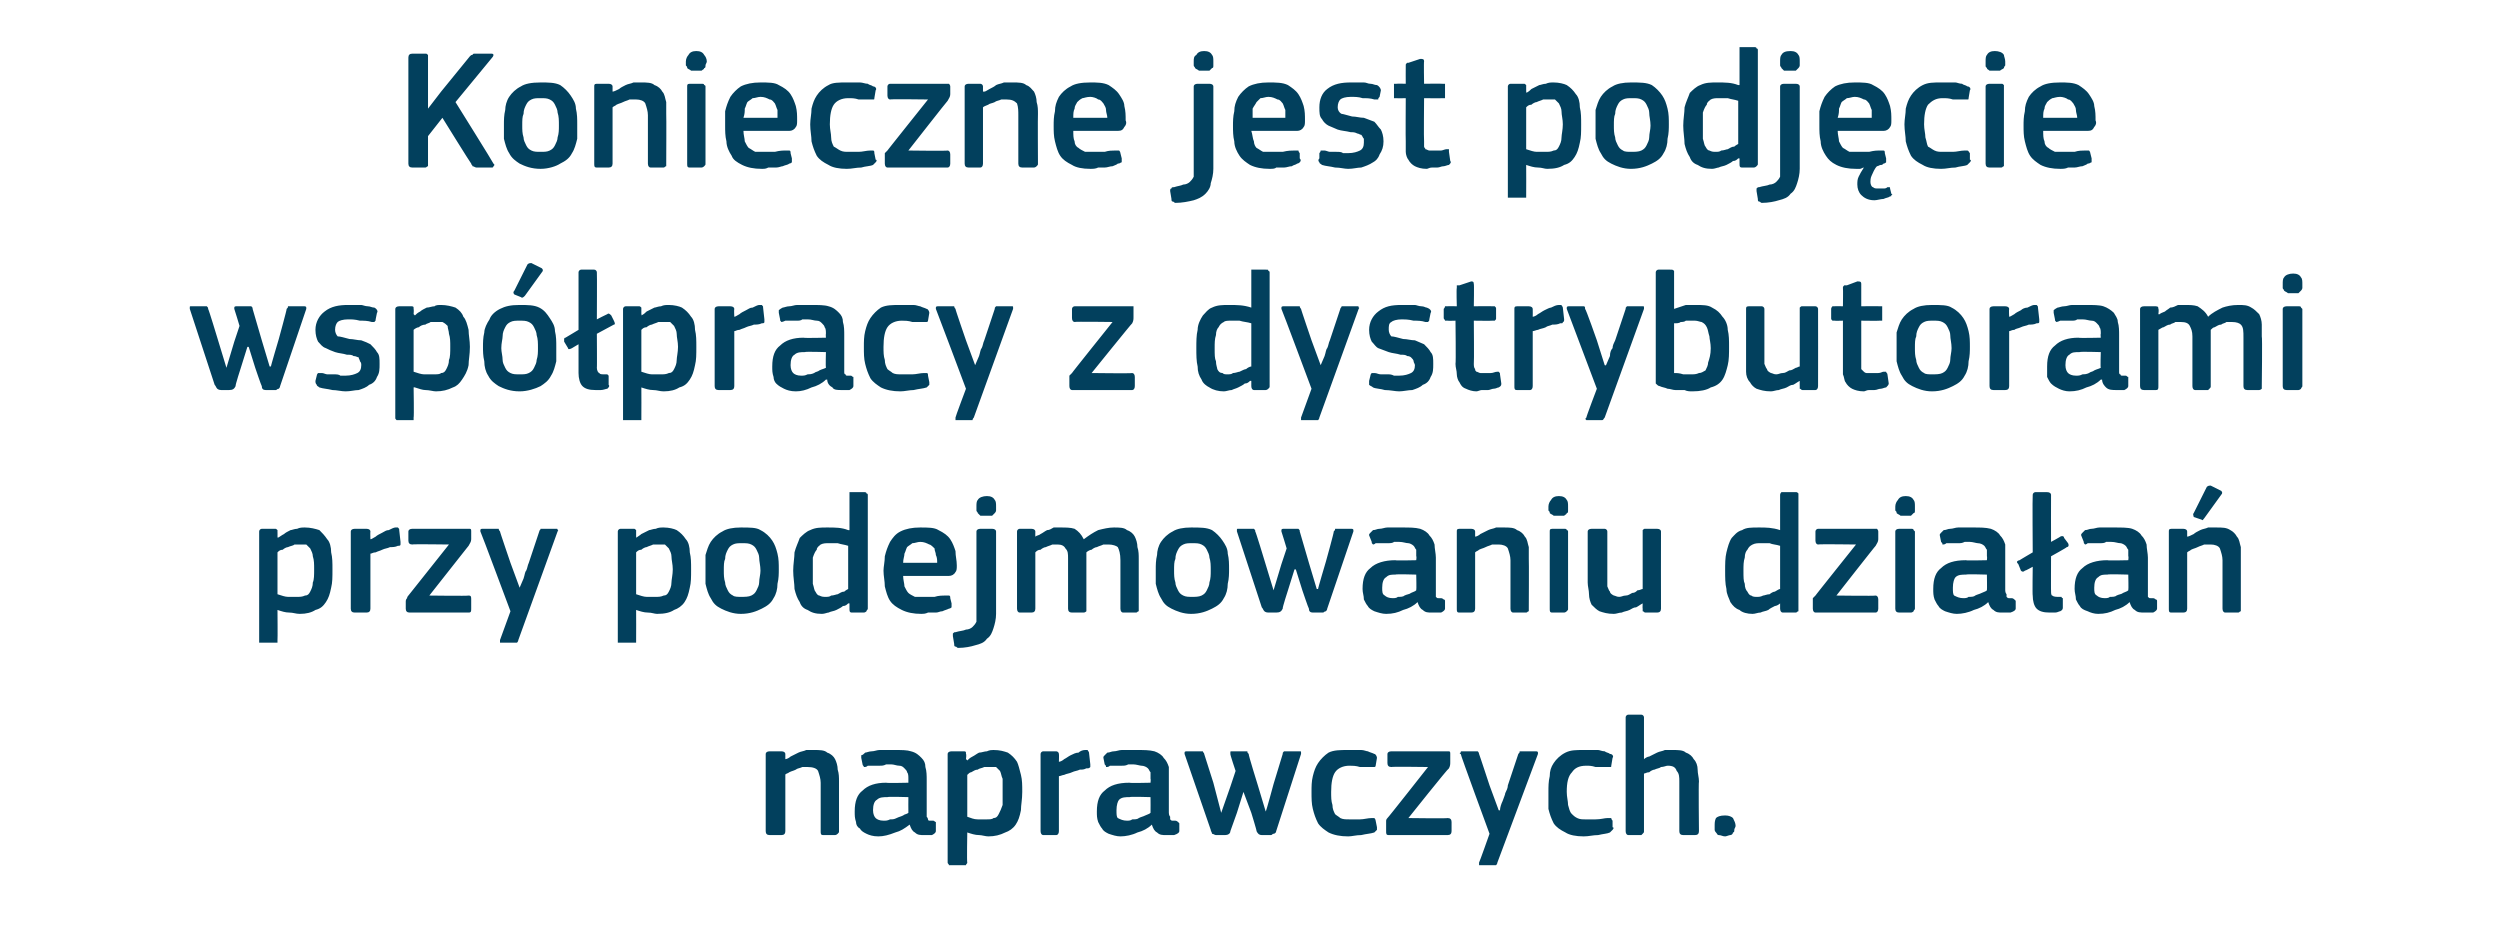 <?xml version="1.0" standalone="no"?><!DOCTYPE svg PUBLIC "-//W3C//DTD SVG 1.1//EN" "http://www.w3.org/Graphics/SVG/1.1/DTD/svg11.dtd"><svg xmlns="http://www.w3.org/2000/svg" version="1.1" width="191px" height="72.3px" viewBox="0 -3 191 72.3" style="top:-3px">  <desc>Konieczne jest podj cie wsp pracy z dystrybutorami przy podejmowaniu dzia a naprawczych.</desc>  <defs/>  <g id="Polygon25587">    <path d="M 64.1 60.5 C 64.1 60.6 64.1 60.6 64 60.7 C 64 60.7 63.9 60.8 63.8 60.8 C 63.8 60.8 62.9 60.8 62.9 60.8 C 62.7 60.8 62.7 60.7 62.7 60.5 C 62.7 60.5 62.7 56.8 62.7 56.8 C 62.7 56.5 62.6 56.2 62.5 55.9 C 62.4 55.7 62.1 55.6 61.7 55.6 C 61.6 55.6 61.5 55.6 61.3 55.6 C 61.1 55.7 60.9 55.7 60.8 55.8 C 60.6 55.9 60.5 55.9 60.3 56 C 60.2 56.1 60 56.1 60 56.2 C 60 56.2 60 60.5 60 60.5 C 60 60.7 59.9 60.8 59.7 60.8 C 59.7 60.8 58.8 60.8 58.8 60.8 C 58.6 60.8 58.5 60.7 58.5 60.5 C 58.5 60.5 58.5 54.6 58.5 54.6 C 58.5 54.5 58.6 54.4 58.8 54.4 C 58.8 54.4 59.7 54.4 59.7 54.4 C 59.9 54.4 60 54.5 60 54.6 C 60 54.6 60 55 60 55 C 60 55 60 55 60 55 C 60 55 60 55 60 55 C 60.1 55 60.3 54.9 60.4 54.8 C 60.6 54.7 60.8 54.6 61 54.5 C 61.2 54.4 61.4 54.4 61.6 54.3 C 61.8 54.3 62 54.3 62.2 54.3 C 62.6 54.3 63 54.3 63.2 54.5 C 63.5 54.6 63.7 54.8 63.8 55 C 63.9 55.2 64 55.5 64 55.8 C 64.1 56.1 64.1 56.4 64.1 56.7 C 64.1 56.73 64.1 60.5 64.1 60.5 C 64.1 60.5 64.1 60.5 64.1 60.5 Z M 69.4 57.9 C 69.4 57.9 67.8 57.85 67.8 57.9 C 67.5 57.9 67.2 57.9 67 58.1 C 66.8 58.2 66.7 58.5 66.7 58.9 C 66.7 59.2 66.8 59.4 66.9 59.5 C 67 59.6 67.2 59.7 67.5 59.7 C 67.7 59.7 67.8 59.7 68 59.6 C 68.2 59.6 68.3 59.6 68.5 59.5 C 68.7 59.4 68.8 59.4 69 59.3 C 69.1 59.2 69.3 59.2 69.4 59.1 C 69.39 59.09 69.4 57.9 69.4 57.9 Z M 69.5 60 C 69.1 60.3 68.8 60.5 68.4 60.6 C 67.9 60.8 67.5 60.9 67.1 60.9 C 66.7 60.9 66.4 60.8 66.2 60.7 C 66 60.6 65.8 60.5 65.7 60.3 C 65.5 60.2 65.4 60 65.4 59.8 C 65.3 59.5 65.3 59.3 65.3 59 C 65.3 58.2 65.5 57.7 65.9 57.4 C 66.3 57 66.9 56.8 67.7 56.8 C 67.74 56.84 69.4 56.8 69.4 56.8 C 69.4 56.8 69.4 56.5 69.4 56.5 C 69.4 56.3 69.4 56.1 69.3 56 C 69.3 55.9 69.2 55.8 69.1 55.7 C 69 55.6 68.9 55.5 68.7 55.5 C 68.5 55.5 68.3 55.4 68.1 55.4 C 67.9 55.4 67.8 55.4 67.7 55.4 C 67.5 55.5 67.4 55.5 67.2 55.5 C 67 55.5 66.9 55.5 66.7 55.5 C 66.6 55.5 66.4 55.5 66.3 55.5 C 66.2 55.6 66.1 55.6 66 55.6 C 66 55.5 65.9 55.5 65.9 55.4 C 65.9 55.4 65.8 54.9 65.8 54.9 C 65.8 54.8 65.8 54.8 65.8 54.7 C 65.9 54.7 66 54.6 66.1 54.5 C 66.2 54.5 66.4 54.4 66.6 54.4 C 66.8 54.4 67 54.3 67.2 54.3 C 67.4 54.3 67.6 54.3 67.8 54.3 C 68 54.3 68.1 54.3 68.3 54.3 C 68.9 54.3 69.3 54.3 69.6 54.4 C 70 54.5 70.2 54.7 70.4 54.9 C 70.6 55.1 70.7 55.3 70.7 55.6 C 70.8 55.9 70.8 56.3 70.8 56.6 C 70.8 56.6 70.8 59.1 70.8 59.1 C 70.8 59.3 70.8 59.4 70.8 59.4 C 70.9 59.5 70.9 59.6 70.9 59.6 C 70.9 59.7 71 59.7 71 59.7 C 71.1 59.7 71.2 59.7 71.3 59.7 C 71.4 59.7 71.4 59.8 71.5 59.8 C 71.5 59.8 71.5 59.9 71.5 59.9 C 71.5 59.9 71.5 60.5 71.5 60.5 C 71.5 60.6 71.4 60.7 71.2 60.8 C 71.1 60.8 71 60.8 70.9 60.8 C 70.8 60.8 70.7 60.8 70.6 60.8 C 70.3 60.8 70.1 60.8 69.9 60.6 C 69.7 60.5 69.6 60.3 69.5 60 C 69.5 60 69.5 60 69.5 60 Z M 78.1 57.5 C 78.1 58.1 78 58.5 78 58.9 C 77.9 59.4 77.8 59.7 77.6 60 C 77.4 60.3 77.1 60.5 76.8 60.6 C 76.4 60.8 76 60.9 75.5 60.9 C 75.3 60.9 75 60.8 74.8 60.8 C 74.5 60.8 74.2 60.7 73.9 60.6 C 73.87 60.58 73.9 60.6 73.9 60.6 C 73.9 60.6 73.86 62.88 73.9 62.9 C 73.9 63 73.8 63 73.8 63.1 C 73.8 63.1 73.7 63.1 73.6 63.1 C 73.6 63.1 72.7 63.1 72.7 63.1 C 72.6 63.1 72.5 63.1 72.5 63.1 C 72.5 63 72.4 63 72.4 62.9 C 72.4 62.9 72.4 54.6 72.4 54.6 C 72.4 54.5 72.5 54.4 72.7 54.4 C 72.7 54.4 73.6 54.4 73.6 54.4 C 73.7 54.4 73.8 54.4 73.8 54.5 C 73.8 54.5 73.8 54.6 73.8 54.6 C 73.85 54.64 73.8 55 73.8 55 C 73.8 55 73.89 55.06 73.9 55.1 C 74 55 74.1 54.9 74.3 54.8 C 74.5 54.7 74.6 54.6 74.8 54.5 C 75 54.5 75.2 54.4 75.4 54.4 C 75.6 54.3 75.8 54.3 75.9 54.3 C 76.4 54.3 76.7 54.4 77 54.5 C 77.3 54.7 77.5 54.9 77.7 55.2 C 77.8 55.4 77.9 55.8 78 56.2 C 78.1 56.6 78.1 57 78.1 57.5 Z M 76.6 57.5 C 76.6 57.1 76.6 56.8 76.6 56.5 C 76.5 56.3 76.5 56.1 76.4 55.9 C 76.3 55.8 76.2 55.7 76.1 55.6 C 75.9 55.6 75.8 55.6 75.6 55.6 C 75.5 55.6 75.3 55.6 75.2 55.6 C 75 55.7 74.8 55.7 74.7 55.8 C 74.5 55.8 74.4 55.9 74.2 56 C 74.1 56 74 56.1 73.9 56.2 C 73.9 56.2 73.9 59.4 73.9 59.4 C 74.2 59.5 74.4 59.6 74.7 59.6 C 74.9 59.6 75.1 59.6 75.4 59.6 C 75.6 59.6 75.8 59.6 75.9 59.5 C 76.1 59.5 76.2 59.4 76.3 59.2 C 76.4 59 76.5 58.8 76.6 58.5 C 76.6 58.3 76.6 57.9 76.6 57.5 Z M 80.9 60.5 C 80.9 60.7 80.8 60.8 80.7 60.8 C 80.7 60.8 79.7 60.8 79.7 60.8 C 79.6 60.8 79.5 60.7 79.5 60.5 C 79.5 60.5 79.5 54.6 79.5 54.6 C 79.5 54.5 79.6 54.4 79.7 54.4 C 79.7 54.4 80.7 54.4 80.7 54.4 C 80.8 54.4 80.9 54.5 80.9 54.6 C 80.92 54.64 80.9 55.2 80.9 55.2 C 80.9 55.2 80.95 55.24 80.9 55.2 C 81 55.2 81.2 55.1 81.3 55 C 81.5 54.9 81.6 54.8 81.8 54.7 C 82 54.6 82.2 54.5 82.4 54.5 C 82.5 54.4 82.7 54.3 82.9 54.3 C 83 54.3 83 54.3 83.1 54.3 C 83.1 54.4 83.2 54.4 83.2 54.5 C 83.2 54.5 83.3 55.4 83.3 55.4 C 83.3 55.5 83.3 55.6 83.3 55.6 C 83.2 55.7 83.2 55.7 83 55.7 C 82.8 55.8 82.7 55.8 82.5 55.8 C 82.3 55.9 82.1 55.9 81.9 56 C 81.7 56.1 81.5 56.1 81.3 56.2 C 81.2 56.2 81 56.3 80.9 56.3 C 80.9 56.3 80.9 60.5 80.9 60.5 Z M 87.9 57.9 C 87.9 57.9 86.33 57.85 86.3 57.9 C 86 57.9 85.7 57.9 85.5 58.1 C 85.4 58.2 85.3 58.5 85.3 58.9 C 85.3 59.2 85.3 59.4 85.4 59.5 C 85.6 59.6 85.8 59.7 86.1 59.7 C 86.2 59.7 86.4 59.7 86.5 59.6 C 86.7 59.6 86.9 59.6 87 59.5 C 87.2 59.4 87.3 59.4 87.5 59.3 C 87.7 59.2 87.8 59.2 87.9 59.1 C 87.91 59.09 87.9 57.9 87.9 57.9 Z M 88 60 C 87.7 60.3 87.3 60.5 86.9 60.6 C 86.5 60.8 86 60.9 85.6 60.9 C 85.3 60.9 85 60.8 84.7 60.7 C 84.5 60.6 84.3 60.5 84.2 60.3 C 84.1 60.2 84 60 83.9 59.8 C 83.8 59.5 83.8 59.3 83.8 59 C 83.8 58.2 84 57.7 84.4 57.4 C 84.8 57 85.4 56.8 86.3 56.8 C 86.26 56.84 87.9 56.8 87.9 56.8 C 87.9 56.8 87.93 56.5 87.9 56.5 C 87.9 56.3 87.9 56.1 87.9 56 C 87.8 55.9 87.8 55.8 87.7 55.7 C 87.6 55.6 87.4 55.5 87.2 55.5 C 87.1 55.5 86.8 55.4 86.6 55.4 C 86.5 55.4 86.3 55.4 86.2 55.4 C 86 55.5 85.9 55.5 85.7 55.5 C 85.6 55.5 85.4 55.5 85.2 55.5 C 85.1 55.5 84.9 55.5 84.8 55.5 C 84.7 55.6 84.6 55.6 84.5 55.6 C 84.5 55.5 84.5 55.5 84.4 55.4 C 84.4 55.4 84.3 54.9 84.3 54.9 C 84.3 54.8 84.3 54.8 84.4 54.7 C 84.4 54.7 84.5 54.6 84.6 54.5 C 84.8 54.5 84.9 54.4 85.1 54.4 C 85.3 54.4 85.5 54.3 85.7 54.3 C 85.9 54.3 86.1 54.3 86.3 54.3 C 86.5 54.3 86.7 54.3 86.8 54.3 C 87.4 54.3 87.8 54.3 88.2 54.4 C 88.5 54.5 88.8 54.7 88.9 54.9 C 89.1 55.1 89.2 55.3 89.3 55.6 C 89.3 55.9 89.3 56.3 89.3 56.6 C 89.3 56.6 89.3 59.1 89.3 59.1 C 89.3 59.3 89.4 59.4 89.4 59.4 C 89.4 59.5 89.4 59.6 89.4 59.6 C 89.5 59.7 89.5 59.7 89.6 59.7 C 89.6 59.7 89.7 59.7 89.8 59.7 C 89.9 59.7 90 59.8 90 59.8 C 90 59.8 90.1 59.9 90.1 59.9 C 90.1 59.9 90.1 60.5 90.1 60.5 C 90.1 60.6 90 60.7 89.7 60.8 C 89.6 60.8 89.5 60.8 89.4 60.8 C 89.3 60.8 89.2 60.8 89.1 60.8 C 88.8 60.8 88.6 60.8 88.4 60.6 C 88.2 60.5 88.1 60.3 88 60 C 88 60 88 60 88 60 Z M 96.1 57 L 96.7 59 C 96.7 59 96.7 59.01 96.7 59 C 96.7 59 96.7 59 96.7 59 C 96.73 59.02 97.3 56.9 97.3 56.9 C 97.3 56.9 97.99 54.61 98 54.6 C 98 54.5 98 54.5 98.1 54.4 C 98.1 54.4 98.2 54.4 98.2 54.4 C 98.2 54.4 99.3 54.4 99.3 54.4 C 99.4 54.4 99.4 54.4 99.4 54.5 C 99.4 54.5 99.4 54.6 99.4 54.6 C 99.4 54.6 97.5 60.5 97.5 60.5 C 97.5 60.6 97.4 60.7 97.3 60.7 C 97.2 60.7 97.2 60.8 97.1 60.8 C 97.1 60.8 96.4 60.8 96.4 60.8 C 96.2 60.8 96.1 60.7 96 60.5 C 96.03 60.49 95.6 59.1 95.6 59.1 L 95 57.5 L 95 57.5 L 94.5 59.1 C 94.5 59.1 94.01 60.45 94 60.5 C 94 60.7 93.8 60.8 93.6 60.8 C 93.6 60.8 92.9 60.8 92.9 60.8 C 92.8 60.8 92.7 60.7 92.6 60.7 C 92.6 60.6 92.5 60.5 92.5 60.4 C 92.5 60.4 90.5 54.6 90.5 54.6 C 90.5 54.6 90.5 54.5 90.5 54.5 C 90.5 54.4 90.6 54.4 90.7 54.4 C 90.7 54.4 91.7 54.4 91.7 54.4 C 91.8 54.4 91.9 54.4 91.9 54.4 C 91.9 54.5 92 54.5 92 54.6 C 92 54.61 92.7 56.8 92.7 56.8 L 93.3 59.1 L 93.3 59.1 L 94 57.1 L 94.4 55.9 C 94.4 55.9 93.97 54.63 94 54.6 C 94 54.6 94 54.5 94 54.5 C 94 54.4 94 54.4 94.1 54.4 C 94.1 54.4 95.1 54.4 95.1 54.4 C 95.2 54.4 95.2 54.4 95.3 54.4 C 95.3 54.5 95.3 54.5 95.4 54.6 C 95.36 54.63 96.1 57 96.1 57 Z M 105.2 60.2 C 105.2 60.2 105.2 60.3 105.2 60.4 C 105.2 60.4 105.1 60.5 105 60.6 C 104.7 60.7 104.4 60.7 104 60.8 C 103.6 60.8 103.3 60.9 103 60.9 C 102.4 60.9 101.9 60.8 101.5 60.6 C 101.2 60.4 100.9 60.2 100.7 59.9 C 100.5 59.5 100.4 59.2 100.3 58.8 C 100.2 58.4 100.2 58 100.2 57.5 C 100.2 57.1 100.2 56.7 100.3 56.3 C 100.4 55.9 100.5 55.6 100.7 55.3 C 100.9 55 101.2 54.7 101.5 54.5 C 101.9 54.3 102.4 54.3 103 54.3 C 103.1 54.3 103.3 54.3 103.5 54.3 C 103.6 54.3 103.8 54.3 104 54.3 C 104.2 54.3 104.4 54.4 104.5 54.4 C 104.7 54.5 104.8 54.5 105 54.6 C 105.1 54.6 105.2 54.8 105.2 54.9 C 105.2 54.9 105.1 55.5 105.1 55.5 C 105.1 55.6 105 55.6 105 55.6 C 104.9 55.6 104.8 55.6 104.7 55.6 C 104.4 55.6 104.1 55.6 103.9 55.6 C 103.6 55.5 103.3 55.5 103.1 55.5 C 102.6 55.5 102.2 55.7 102 56 C 101.8 56.3 101.7 56.8 101.7 57.5 C 101.7 57.9 101.7 58.2 101.8 58.5 C 101.8 58.8 101.9 59 102 59.2 C 102.1 59.3 102.3 59.4 102.4 59.5 C 102.6 59.6 102.8 59.6 103.1 59.6 C 103.3 59.6 103.5 59.6 103.9 59.6 C 104.2 59.6 104.5 59.5 104.8 59.5 C 104.9 59.5 104.9 59.5 105 59.5 C 105 59.5 105.1 59.6 105.1 59.7 C 105.1 59.7 105.2 60.2 105.2 60.2 Z M 110.6 59.5 C 110.8 59.5 110.9 59.6 110.9 59.8 C 110.9 59.8 110.9 60.5 110.9 60.5 C 110.9 60.7 110.8 60.8 110.6 60.8 C 110.6 60.8 106.1 60.8 106.1 60.8 C 105.9 60.8 105.9 60.7 105.9 60.5 C 105.9 60.5 105.9 60 105.9 60 C 105.9 59.9 105.9 59.8 105.9 59.7 C 105.9 59.7 105.9 59.6 106 59.5 C 106.01 59.53 109.1 55.6 109.1 55.6 C 109.1 55.6 106.3 55.56 106.3 55.6 C 106.1 55.6 106 55.5 106 55.3 C 106 55.3 106 54.6 106 54.6 C 106 54.5 106.1 54.4 106.3 54.4 C 106.3 54.4 110.6 54.4 110.6 54.4 C 110.6 54.4 110.7 54.4 110.7 54.4 C 110.8 54.4 110.8 54.5 110.8 54.6 C 110.8 54.6 110.8 55.2 110.8 55.2 C 110.8 55.4 110.8 55.5 110.7 55.7 C 110.65 55.67 107.6 59.5 107.6 59.5 C 107.6 59.5 110.61 59.54 110.6 59.5 Z M 114.6 58.9 C 114.6 58.7 114.7 58.4 114.8 58.2 C 114.9 57.9 115 57.7 115 57.6 C 115.1 57.4 115.2 57.2 115.2 57 C 115.2 57 116 54.6 116 54.6 C 116.1 54.5 116.1 54.5 116.1 54.4 C 116.2 54.4 116.2 54.4 116.3 54.4 C 116.3 54.4 117.3 54.4 117.3 54.4 C 117.4 54.4 117.5 54.4 117.5 54.5 C 117.5 54.5 117.5 54.6 117.5 54.6 C 117.5 54.6 114.4 62.9 114.4 62.9 C 114.4 63 114.3 63.1 114.3 63.1 C 114.3 63.1 114.2 63.1 114.1 63.1 C 114.1 63.1 113.2 63.1 113.2 63.1 C 113.1 63.1 113 63.1 113 63.1 C 113 63 113 63 113 62.9 C 113.03 62.88 113.8 60.7 113.8 60.7 C 113.8 60.7 111.57 54.64 111.6 54.6 C 111.5 54.6 111.5 54.5 111.6 54.5 C 111.6 54.4 111.6 54.4 111.7 54.4 C 111.7 54.4 112.7 54.4 112.7 54.4 C 112.8 54.4 112.9 54.4 112.9 54.4 C 112.9 54.4 113 54.5 113 54.6 C 113 54.57 113.8 57 113.8 57 L 114.5 58.9 C 114.5 58.9 114.55 58.93 114.6 58.9 Z M 123.2 60.2 C 123.3 60.2 123.3 60.3 123.2 60.4 C 123.2 60.4 123.1 60.5 123 60.6 C 122.8 60.7 122.5 60.7 122.1 60.8 C 121.7 60.8 121.4 60.9 121 60.9 C 120.4 60.9 119.9 60.8 119.6 60.6 C 119.2 60.4 118.9 60.2 118.7 59.9 C 118.5 59.5 118.4 59.2 118.3 58.8 C 118.3 58.4 118.3 58 118.3 57.5 C 118.3 57.1 118.3 56.7 118.4 56.3 C 118.4 55.9 118.5 55.6 118.7 55.3 C 118.9 55 119.2 54.7 119.6 54.5 C 120 54.3 120.4 54.3 121 54.3 C 121.2 54.3 121.3 54.3 121.5 54.3 C 121.7 54.3 121.9 54.3 122.1 54.3 C 122.2 54.3 122.4 54.4 122.6 54.4 C 122.7 54.5 122.9 54.5 123 54.6 C 123.2 54.6 123.3 54.8 123.2 54.9 C 123.2 54.9 123.1 55.5 123.1 55.5 C 123.1 55.6 123.1 55.6 123 55.6 C 123 55.6 122.9 55.6 122.7 55.6 C 122.5 55.6 122.2 55.6 121.9 55.6 C 121.6 55.5 121.4 55.5 121.2 55.5 C 120.6 55.5 120.3 55.7 120.1 56 C 119.8 56.3 119.7 56.8 119.7 57.5 C 119.7 57.9 119.8 58.2 119.8 58.5 C 119.9 58.8 119.9 59 120.1 59.2 C 120.2 59.3 120.3 59.4 120.5 59.5 C 120.7 59.6 120.9 59.6 121.1 59.6 C 121.3 59.6 121.6 59.6 121.9 59.6 C 122.3 59.6 122.6 59.5 122.8 59.5 C 122.9 59.5 123 59.5 123.1 59.5 C 123.1 59.5 123.1 59.6 123.2 59.7 C 123.2 59.7 123.2 60.2 123.2 60.2 Z M 129.8 60.5 C 129.8 60.7 129.7 60.8 129.5 60.8 C 129.5 60.8 128.6 60.8 128.6 60.8 C 128.4 60.8 128.3 60.7 128.3 60.5 C 128.3 59.9 128.3 59.2 128.3 58.6 C 128.3 58 128.3 57.4 128.3 56.7 C 128.3 56.4 128.3 56.1 128.1 55.9 C 128 55.6 127.8 55.5 127.4 55.5 C 127.3 55.5 127.1 55.6 126.9 55.6 C 126.8 55.7 126.6 55.7 126.4 55.8 C 126.3 55.8 126.1 55.9 126 56 C 125.8 56 125.7 56.1 125.6 56.1 C 125.6 56.1 125.6 60.5 125.6 60.5 C 125.6 60.6 125.6 60.6 125.5 60.7 C 125.5 60.7 125.4 60.8 125.4 60.8 C 125.4 60.8 124.4 60.8 124.4 60.8 C 124.3 60.8 124.2 60.7 124.2 60.5 C 124.2 60.5 124.2 51.8 124.2 51.8 C 124.2 51.7 124.3 51.6 124.4 51.6 C 124.4 51.6 125.4 51.6 125.4 51.6 C 125.5 51.6 125.6 51.7 125.6 51.8 C 125.6 51.8 125.6 55 125.6 55 C 125.7 54.9 125.9 54.8 126 54.8 C 126.2 54.7 126.4 54.6 126.6 54.5 C 126.8 54.4 127 54.4 127.2 54.3 C 127.4 54.3 127.6 54.3 127.8 54.3 C 128.2 54.3 128.6 54.3 128.8 54.5 C 129.1 54.6 129.3 54.8 129.4 55 C 129.6 55.2 129.7 55.5 129.7 55.8 C 129.7 56.1 129.8 56.4 129.8 56.7 C 129.76 56.73 129.8 60.5 129.8 60.5 C 129.8 60.5 129.76 60.5 129.8 60.5 Z M 132.6 60.1 C 132.6 60.2 132.5 60.3 132.5 60.4 C 132.5 60.5 132.5 60.6 132.4 60.6 C 132.4 60.7 132.3 60.8 132.2 60.8 C 132.1 60.8 131.9 60.9 131.8 60.9 C 131.6 60.9 131.5 60.8 131.3 60.8 C 131.2 60.8 131.2 60.7 131.1 60.6 C 131.1 60.6 131 60.5 131 60.4 C 131 60.3 131 60.2 131 60.1 C 131 59.9 131 59.7 131.1 59.5 C 131.2 59.4 131.4 59.3 131.8 59.3 C 132.1 59.3 132.3 59.4 132.4 59.5 C 132.5 59.7 132.6 59.9 132.6 60.1 Z " stroke="none" fill="#02405d"/>  </g>  <g id="Polygon25586">    <path d="M 25.4 40.5 C 25.4 41.1 25.4 41.5 25.3 41.9 C 25.2 42.4 25.1 42.7 24.9 43 C 24.7 43.3 24.5 43.5 24.1 43.6 C 23.8 43.8 23.4 43.9 22.9 43.9 C 22.6 43.9 22.4 43.8 22.1 43.8 C 21.8 43.8 21.5 43.7 21.2 43.6 C 21.23 43.58 21.2 43.6 21.2 43.6 C 21.2 43.6 21.22 45.88 21.2 45.9 C 21.2 46 21.2 46 21.2 46.1 C 21.1 46.1 21.1 46.1 21 46.1 C 21 46.1 20 46.1 20 46.1 C 19.9 46.1 19.9 46.1 19.8 46.1 C 19.8 46 19.8 46 19.8 45.9 C 19.8 45.9 19.8 37.6 19.8 37.6 C 19.8 37.5 19.9 37.4 20 37.4 C 20 37.4 21 37.4 21 37.4 C 21.1 37.4 21.1 37.4 21.2 37.5 C 21.2 37.5 21.2 37.6 21.2 37.6 C 21.21 37.64 21.2 38 21.2 38 C 21.2 38 21.24 38.06 21.2 38.1 C 21.4 38 21.5 37.9 21.7 37.8 C 21.8 37.7 22 37.6 22.2 37.5 C 22.3 37.5 22.5 37.4 22.7 37.4 C 22.9 37.3 23.1 37.3 23.3 37.3 C 23.7 37.3 24.1 37.4 24.4 37.5 C 24.6 37.7 24.8 37.9 25 38.2 C 25.2 38.4 25.3 38.8 25.3 39.2 C 25.4 39.6 25.4 40 25.4 40.5 Z M 24 40.5 C 24 40.1 24 39.8 23.9 39.5 C 23.9 39.3 23.8 39.1 23.7 38.9 C 23.6 38.8 23.5 38.7 23.4 38.6 C 23.3 38.6 23.1 38.6 23 38.6 C 22.8 38.6 22.7 38.6 22.5 38.6 C 22.4 38.7 22.2 38.7 22 38.8 C 21.9 38.8 21.7 38.9 21.6 39 C 21.4 39 21.3 39.1 21.2 39.2 C 21.2 39.2 21.2 42.4 21.2 42.4 C 21.5 42.5 21.8 42.6 22 42.6 C 22.3 42.6 22.5 42.6 22.7 42.6 C 22.9 42.6 23.1 42.6 23.3 42.5 C 23.5 42.5 23.6 42.4 23.7 42.2 C 23.8 42 23.9 41.8 23.9 41.5 C 24 41.3 24 40.9 24 40.5 Z M 28.3 43.5 C 28.3 43.7 28.2 43.8 28 43.8 C 28 43.8 27.1 43.8 27.1 43.8 C 26.9 43.8 26.8 43.7 26.8 43.5 C 26.8 43.5 26.8 37.6 26.8 37.6 C 26.8 37.5 26.9 37.4 27.1 37.4 C 27.1 37.4 28 37.4 28 37.4 C 28.2 37.4 28.3 37.5 28.3 37.6 C 28.28 37.64 28.3 38.2 28.3 38.2 C 28.3 38.2 28.3 38.24 28.3 38.2 C 28.4 38.2 28.5 38.1 28.7 38 C 28.8 37.9 29 37.8 29.2 37.7 C 29.4 37.6 29.5 37.5 29.7 37.5 C 29.9 37.4 30.1 37.3 30.2 37.3 C 30.3 37.3 30.4 37.3 30.4 37.3 C 30.5 37.4 30.5 37.4 30.5 37.5 C 30.5 37.5 30.6 38.4 30.6 38.4 C 30.6 38.5 30.6 38.6 30.6 38.6 C 30.6 38.7 30.5 38.7 30.4 38.7 C 30.2 38.8 30 38.8 29.8 38.8 C 29.6 38.9 29.4 38.9 29.2 39 C 29 39.1 28.9 39.1 28.7 39.2 C 28.5 39.2 28.4 39.3 28.3 39.3 C 28.3 39.3 28.3 43.5 28.3 43.5 Z M 35.8 42.5 C 36 42.5 36 42.6 36 42.8 C 36 42.8 36 43.5 36 43.5 C 36 43.7 36 43.8 35.8 43.8 C 35.8 43.8 31.3 43.8 31.3 43.8 C 31.1 43.8 31 43.7 31 43.5 C 31 43.5 31 43 31 43 C 31 42.9 31 42.8 31.1 42.7 C 31.1 42.7 31.1 42.6 31.2 42.5 C 31.18 42.53 34.3 38.6 34.3 38.6 C 34.3 38.6 31.46 38.56 31.5 38.6 C 31.3 38.6 31.2 38.5 31.2 38.3 C 31.2 38.3 31.2 37.6 31.2 37.6 C 31.2 37.5 31.3 37.4 31.5 37.4 C 31.5 37.4 35.7 37.4 35.7 37.4 C 35.8 37.4 35.9 37.4 35.9 37.4 C 36 37.4 36 37.5 36 37.6 C 36 37.6 36 38.2 36 38.2 C 36 38.4 35.9 38.5 35.8 38.7 C 35.82 38.67 32.8 42.5 32.8 42.5 C 32.8 42.5 35.78 42.54 35.8 42.5 Z M 39.7 41.9 C 39.8 41.7 39.9 41.4 40 41.2 C 40.1 40.9 40.1 40.7 40.2 40.6 C 40.3 40.4 40.3 40.2 40.4 40 C 40.4 40 41.2 37.6 41.2 37.6 C 41.2 37.5 41.3 37.5 41.3 37.4 C 41.3 37.4 41.4 37.4 41.5 37.4 C 41.5 37.4 42.5 37.4 42.5 37.4 C 42.6 37.4 42.6 37.4 42.6 37.5 C 42.7 37.5 42.6 37.6 42.6 37.6 C 42.6 37.6 39.6 45.9 39.6 45.9 C 39.6 46 39.5 46.1 39.5 46.1 C 39.4 46.1 39.3 46.1 39.2 46.1 C 39.2 46.1 38.4 46.1 38.4 46.1 C 38.2 46.1 38.2 46.1 38.2 46.1 C 38.2 46 38.2 46 38.2 45.9 C 38.2 45.88 39 43.7 39 43.7 C 39 43.7 36.74 37.64 36.7 37.6 C 36.7 37.6 36.7 37.5 36.7 37.5 C 36.7 37.4 36.8 37.4 36.9 37.4 C 36.9 37.4 37.9 37.4 37.9 37.4 C 38 37.4 38 37.4 38.1 37.4 C 38.1 37.4 38.1 37.5 38.2 37.6 C 38.17 37.57 39 40 39 40 L 39.7 41.9 C 39.7 41.9 39.72 41.93 39.7 41.9 Z M 52.8 40.5 C 52.8 41.1 52.8 41.5 52.7 41.9 C 52.6 42.4 52.5 42.7 52.3 43 C 52.1 43.3 51.8 43.5 51.5 43.6 C 51.2 43.8 50.8 43.9 50.2 43.9 C 50 43.9 49.8 43.8 49.5 43.8 C 49.2 43.8 48.9 43.7 48.6 43.6 C 48.62 43.58 48.6 43.6 48.6 43.6 C 48.6 43.6 48.61 45.88 48.6 45.9 C 48.6 46 48.6 46 48.6 46.1 C 48.5 46.1 48.5 46.1 48.4 46.1 C 48.4 46.1 47.4 46.1 47.4 46.1 C 47.3 46.1 47.3 46.1 47.2 46.1 C 47.2 46 47.2 46 47.2 45.9 C 47.2 45.9 47.2 37.6 47.2 37.6 C 47.2 37.5 47.3 37.4 47.4 37.4 C 47.4 37.4 48.4 37.4 48.4 37.4 C 48.5 37.4 48.5 37.4 48.6 37.5 C 48.6 37.5 48.6 37.6 48.6 37.6 C 48.6 37.64 48.6 38 48.6 38 C 48.6 38 48.64 38.06 48.6 38.1 C 48.7 38 48.9 37.9 49 37.8 C 49.2 37.7 49.4 37.6 49.6 37.5 C 49.7 37.5 49.9 37.4 50.1 37.4 C 50.3 37.3 50.5 37.3 50.7 37.3 C 51.1 37.3 51.5 37.4 51.7 37.5 C 52 37.7 52.2 37.9 52.4 38.2 C 52.6 38.4 52.7 38.8 52.7 39.2 C 52.8 39.6 52.8 40 52.8 40.5 Z M 51.4 40.5 C 51.4 40.1 51.3 39.8 51.3 39.5 C 51.3 39.3 51.2 39.1 51.1 38.9 C 51 38.8 50.9 38.7 50.8 38.6 C 50.7 38.6 50.5 38.6 50.4 38.6 C 50.2 38.6 50.1 38.6 49.9 38.6 C 49.7 38.7 49.6 38.7 49.4 38.8 C 49.3 38.8 49.1 38.9 49 39 C 48.8 39 48.7 39.1 48.6 39.2 C 48.6 39.2 48.6 42.4 48.6 42.4 C 48.9 42.5 49.2 42.6 49.4 42.6 C 49.6 42.6 49.9 42.6 50.1 42.6 C 50.3 42.6 50.5 42.6 50.7 42.5 C 50.9 42.5 51 42.4 51.1 42.2 C 51.2 42 51.3 41.8 51.3 41.5 C 51.3 41.3 51.4 40.9 51.4 40.5 Z M 59.5 40.5 C 59.5 40.8 59.5 41.2 59.4 41.6 C 59.4 42 59.3 42.4 59.1 42.7 C 58.9 43.1 58.6 43.3 58.2 43.5 C 57.8 43.7 57.3 43.9 56.6 43.9 C 56 43.9 55.5 43.7 55.1 43.5 C 54.7 43.3 54.5 43.1 54.3 42.7 C 54.1 42.4 54 42 53.9 41.6 C 53.9 41.2 53.9 40.8 53.9 40.5 C 53.9 40.2 53.9 39.8 53.9 39.4 C 54 39.1 54.1 38.7 54.3 38.4 C 54.5 38.1 54.8 37.8 55.2 37.6 C 55.5 37.4 56 37.3 56.6 37.3 C 57.3 37.3 57.8 37.3 58.1 37.5 C 58.5 37.7 58.8 38 59 38.3 C 59.2 38.6 59.3 38.9 59.4 39.3 C 59.5 39.7 59.5 40.1 59.5 40.5 Z M 58.1 40.6 C 58.1 40.2 58 39.9 58 39.6 C 58 39.4 57.9 39.2 57.8 39 C 57.7 38.8 57.6 38.7 57.4 38.6 C 57.2 38.5 57 38.5 56.7 38.5 C 56.4 38.5 56.2 38.5 56 38.6 C 55.8 38.7 55.7 38.8 55.6 39 C 55.5 39.2 55.4 39.4 55.4 39.7 C 55.3 39.9 55.3 40.2 55.3 40.6 C 55.3 40.9 55.3 41.2 55.4 41.5 C 55.4 41.7 55.5 41.9 55.6 42.1 C 55.7 42.3 55.8 42.4 56 42.5 C 56.1 42.6 56.4 42.6 56.6 42.6 C 56.9 42.6 57.2 42.6 57.4 42.5 C 57.6 42.4 57.7 42.3 57.8 42.1 C 57.9 41.9 58 41.7 58 41.5 C 58 41.2 58.1 40.9 58.1 40.6 Z M 66.3 43.5 C 66.3 43.6 66.2 43.6 66.2 43.7 C 66.2 43.7 66.1 43.8 66 43.8 C 66 43.8 65.1 43.8 65.1 43.8 C 64.9 43.8 64.9 43.7 64.9 43.5 C 64.9 43.5 64.9 43.1 64.9 43.1 C 64.9 43.1 64.8 43.1 64.8 43.1 C 64.8 43.1 64.8 43.1 64.8 43.1 C 64.7 43.2 64.6 43.3 64.4 43.3 C 64.3 43.4 64.1 43.5 63.9 43.6 C 63.7 43.7 63.5 43.7 63.3 43.8 C 63.2 43.8 63 43.9 62.8 43.9 C 62.3 43.9 62 43.8 61.7 43.6 C 61.4 43.5 61.2 43.3 61.1 43 C 60.9 42.7 60.8 42.4 60.7 42 C 60.7 41.6 60.6 41.1 60.6 40.6 C 60.6 40.1 60.7 39.6 60.7 39.2 C 60.8 38.8 61 38.4 61.1 38.1 C 61.3 37.9 61.6 37.6 61.9 37.5 C 62.3 37.3 62.7 37.3 63.2 37.3 C 63.8 37.3 64.3 37.3 64.8 37.5 C 64.8 37.5 64.8 37.5 64.8 37.5 C 64.8 37.5 64.9 37.5 64.9 37.5 C 64.9 37.5 64.9 34.8 64.9 34.8 C 64.9 34.8 64.9 34.7 64.9 34.6 C 64.9 34.6 65 34.6 65.1 34.6 C 65.1 34.6 66 34.6 66 34.6 C 66.1 34.6 66.2 34.6 66.2 34.7 C 66.3 34.7 66.3 34.8 66.3 34.8 C 66.3 34.8 66.3 43.5 66.3 43.5 Z M 64.8 38.7 C 64.5 38.6 64.3 38.6 64 38.5 C 63.8 38.5 63.6 38.5 63.3 38.5 C 63.1 38.5 62.9 38.5 62.7 38.6 C 62.6 38.7 62.4 38.8 62.4 39 C 62.3 39.1 62.2 39.3 62.1 39.6 C 62.1 39.9 62.1 40.2 62.1 40.6 C 62.1 41.1 62.1 41.4 62.1 41.6 C 62.2 41.9 62.2 42.1 62.3 42.2 C 62.4 42.4 62.5 42.5 62.6 42.5 C 62.8 42.6 62.9 42.6 63.1 42.6 C 63.2 42.6 63.4 42.6 63.5 42.5 C 63.7 42.5 63.9 42.4 64 42.4 C 64.2 42.3 64.3 42.2 64.5 42.2 C 64.6 42.1 64.8 42 64.8 42 C 64.8 42 64.8 38.7 64.8 38.7 Z M 69 41 C 69 41.3 69.1 41.6 69.1 41.8 C 69.2 42 69.3 42.2 69.4 42.3 C 69.5 42.4 69.7 42.5 69.9 42.6 C 70.1 42.6 70.3 42.6 70.6 42.6 C 70.8 42.6 71.1 42.6 71.4 42.6 C 71.7 42.5 72 42.5 72.3 42.5 C 72.4 42.5 72.5 42.5 72.5 42.5 C 72.6 42.5 72.6 42.6 72.6 42.7 C 72.6 42.7 72.7 43.1 72.7 43.1 C 72.7 43.2 72.7 43.3 72.7 43.4 C 72.7 43.4 72.6 43.5 72.5 43.5 C 72.3 43.6 72.2 43.6 72 43.7 C 71.8 43.7 71.7 43.8 71.5 43.8 C 71.3 43.8 71.1 43.8 70.9 43.8 C 70.7 43.9 70.5 43.9 70.4 43.9 C 69.8 43.9 69.3 43.8 68.9 43.6 C 68.5 43.4 68.2 43.2 68 42.9 C 67.8 42.6 67.7 42.2 67.6 41.8 C 67.6 41.4 67.5 41 67.5 40.6 C 67.5 40.3 67.6 39.9 67.6 39.5 C 67.7 39.1 67.8 38.8 68 38.4 C 68.2 38.1 68.4 37.8 68.8 37.6 C 69.2 37.4 69.7 37.3 70.3 37.3 C 70.9 37.3 71.4 37.3 71.7 37.5 C 72.1 37.7 72.4 37.9 72.6 38.2 C 72.8 38.5 72.9 38.8 73 39.1 C 73 39.5 73.1 39.8 73.1 40.2 C 73.1 40.4 73.1 40.6 73 40.7 C 72.9 40.9 72.7 41 72.5 41 C 72.5 41 69 41 69 41 Z M 70.3 38.4 C 70.1 38.4 69.9 38.5 69.7 38.5 C 69.6 38.6 69.4 38.7 69.3 38.8 C 69.2 39 69.2 39.1 69.1 39.3 C 69.1 39.5 69 39.7 69 40 C 69 40 71.6 40 71.6 40 C 71.6 39.8 71.6 39.6 71.5 39.4 C 71.5 39.2 71.4 39.1 71.4 38.9 C 71.3 38.8 71.1 38.6 71 38.6 C 70.8 38.5 70.6 38.4 70.3 38.4 Z M 76.1 43.9 C 76.1 44.3 76 44.7 75.9 45 C 75.8 45.3 75.7 45.6 75.4 45.8 C 75.2 46.1 74.9 46.2 74.5 46.3 C 74.2 46.4 73.7 46.5 73.2 46.5 C 73.1 46.5 73.1 46.4 73 46.4 C 72.9 46.4 72.9 46.3 72.9 46.2 C 72.9 46.2 72.8 45.6 72.8 45.6 C 72.8 45.5 72.8 45.4 72.8 45.4 C 72.9 45.3 72.9 45.3 73 45.3 C 73.3 45.2 73.6 45.2 73.8 45.1 C 74 45.1 74.2 45 74.3 44.9 C 74.4 44.8 74.5 44.7 74.6 44.5 C 74.6 44.4 74.6 44.2 74.6 43.9 C 74.6 43.9 74.6 37.6 74.6 37.6 C 74.6 37.5 74.7 37.4 74.9 37.4 C 74.9 37.4 75.8 37.4 75.8 37.4 C 76 37.4 76.1 37.5 76.1 37.6 C 76.1 37.6 76.1 43.9 76.1 43.9 Z M 76.1 35.7 C 76.1 35.8 76.1 35.9 76.1 36 C 76.1 36.1 76 36.2 76 36.2 C 75.9 36.3 75.9 36.3 75.8 36.4 C 75.7 36.4 75.5 36.4 75.4 36.4 C 75.2 36.4 75 36.4 74.9 36.4 C 74.8 36.3 74.8 36.3 74.7 36.2 C 74.7 36.1 74.6 36.1 74.6 36 C 74.6 35.9 74.6 35.8 74.6 35.7 C 74.6 35.5 74.6 35.3 74.7 35.2 C 74.8 35 75.1 34.9 75.4 34.9 C 75.7 34.9 75.9 35 76 35.2 C 76.1 35.3 76.1 35.5 76.1 35.7 Z M 87 43.5 C 87 43.6 87 43.6 87 43.7 C 86.9 43.7 86.9 43.8 86.8 43.8 C 86.8 43.8 85.8 43.8 85.8 43.8 C 85.7 43.8 85.6 43.7 85.6 43.5 C 85.6 43.5 85.6 39.8 85.6 39.8 C 85.6 39.3 85.5 39 85.4 38.8 C 85.3 38.7 85 38.6 84.7 38.6 C 84.6 38.6 84.4 38.6 84.3 38.6 C 84.1 38.7 84 38.7 83.8 38.8 C 83.7 38.8 83.5 38.9 83.4 39 C 83.3 39 83.1 39.1 83 39.2 C 83 39.2 83 39.3 83 39.4 C 83 39.5 83 39.7 83 39.8 C 83 39.8 83 43.5 83 43.5 C 83 43.6 83 43.6 83 43.7 C 83 43.7 82.9 43.8 82.8 43.8 C 82.8 43.8 81.9 43.8 81.9 43.8 C 81.7 43.8 81.6 43.7 81.6 43.5 C 81.6 43.5 81.6 39.7 81.6 39.7 C 81.6 39.3 81.6 39.1 81.4 38.9 C 81.3 38.7 81.1 38.6 80.8 38.6 C 80.7 38.6 80.5 38.6 80.4 38.6 C 80.2 38.7 80.1 38.7 79.9 38.8 C 79.8 38.8 79.6 38.9 79.5 39 C 79.3 39 79.2 39.1 79.1 39.2 C 79.1 39.2 79.1 43.5 79.1 43.5 C 79.1 43.7 79 43.8 78.8 43.8 C 78.8 43.8 77.9 43.8 77.9 43.8 C 77.8 43.8 77.7 43.7 77.7 43.5 C 77.7 43.5 77.7 37.6 77.7 37.6 C 77.7 37.5 77.8 37.4 77.9 37.4 C 77.9 37.4 78.8 37.4 78.8 37.4 C 79 37.4 79.1 37.5 79.1 37.6 C 79.09 37.64 79.1 38 79.1 38 C 79.1 38 79.11 38.03 79.1 38 C 79.2 37.9 79.4 37.9 79.5 37.8 C 79.7 37.7 79.8 37.6 80 37.5 C 80.2 37.5 80.3 37.4 80.5 37.3 C 80.7 37.3 80.9 37.3 81 37.3 C 81.4 37.3 81.8 37.3 82.1 37.4 C 82.4 37.6 82.6 37.8 82.8 38.2 C 83.2 37.9 83.5 37.7 83.9 37.5 C 84.3 37.4 84.7 37.3 85.1 37.3 C 85.5 37.3 85.9 37.3 86.1 37.5 C 86.4 37.6 86.6 37.8 86.7 38 C 86.8 38.2 86.9 38.5 86.9 38.8 C 87 39.1 87 39.4 87 39.7 C 87 39.68 87 43.5 87 43.5 C 87 43.5 87 43.5 87 43.5 Z M 93.9 40.5 C 93.9 40.8 93.9 41.2 93.8 41.6 C 93.8 42 93.7 42.4 93.5 42.7 C 93.3 43.1 93 43.3 92.6 43.5 C 92.2 43.7 91.7 43.9 91 43.9 C 90.4 43.9 89.9 43.7 89.5 43.5 C 89.1 43.3 88.9 43.1 88.7 42.7 C 88.5 42.4 88.4 42 88.3 41.6 C 88.3 41.2 88.3 40.8 88.3 40.5 C 88.3 40.2 88.3 39.8 88.4 39.4 C 88.4 39.1 88.5 38.7 88.7 38.4 C 88.9 38.1 89.2 37.8 89.6 37.6 C 89.9 37.4 90.4 37.3 91 37.3 C 91.7 37.3 92.2 37.3 92.6 37.5 C 92.9 37.7 93.2 38 93.4 38.3 C 93.6 38.6 93.8 38.9 93.8 39.3 C 93.9 39.7 93.9 40.1 93.9 40.5 Z M 92.5 40.6 C 92.5 40.2 92.5 39.9 92.4 39.6 C 92.4 39.4 92.3 39.2 92.2 39 C 92.1 38.8 92 38.7 91.8 38.6 C 91.6 38.5 91.4 38.5 91.1 38.5 C 90.8 38.5 90.6 38.5 90.4 38.6 C 90.2 38.7 90.1 38.8 90 39 C 89.9 39.2 89.8 39.4 89.8 39.7 C 89.7 39.9 89.7 40.2 89.7 40.6 C 89.7 40.9 89.7 41.2 89.8 41.5 C 89.8 41.7 89.9 41.9 90 42.1 C 90.1 42.3 90.2 42.4 90.4 42.5 C 90.6 42.6 90.8 42.6 91.1 42.6 C 91.3 42.6 91.6 42.6 91.8 42.5 C 92 42.4 92.1 42.3 92.2 42.1 C 92.3 41.9 92.4 41.7 92.4 41.5 C 92.5 41.2 92.5 40.9 92.5 40.6 Z M 100 40 L 100.6 42 C 100.6 42 100.65 42.01 100.6 42 C 100.7 42 100.7 42 100.7 42 C 100.67 42.02 101.3 39.9 101.3 39.9 C 101.3 39.9 101.94 37.61 101.9 37.6 C 102 37.5 102 37.5 102 37.4 C 102 37.4 102.1 37.4 102.2 37.4 C 102.2 37.4 103.2 37.4 103.2 37.4 C 103.3 37.4 103.4 37.4 103.4 37.5 C 103.4 37.5 103.4 37.6 103.4 37.6 C 103.4 37.6 101.4 43.5 101.4 43.5 C 101.4 43.6 101.3 43.7 101.3 43.7 C 101.2 43.7 101.1 43.8 101.1 43.8 C 101.1 43.8 100.3 43.8 100.3 43.8 C 100.1 43.8 100 43.7 100 43.5 C 99.97 43.49 99.5 42.1 99.5 42.1 L 99 40.5 L 98.9 40.5 L 98.4 42.1 C 98.4 42.1 97.96 43.45 98 43.5 C 97.9 43.7 97.8 43.8 97.5 43.8 C 97.5 43.8 96.9 43.8 96.9 43.8 C 96.7 43.8 96.6 43.7 96.6 43.7 C 96.5 43.6 96.5 43.5 96.4 43.4 C 96.4 43.4 94.5 37.6 94.5 37.6 C 94.5 37.6 94.5 37.5 94.5 37.5 C 94.5 37.4 94.5 37.4 94.6 37.4 C 94.6 37.4 95.7 37.4 95.7 37.4 C 95.7 37.4 95.8 37.4 95.8 37.4 C 95.9 37.5 95.9 37.5 95.9 37.6 C 95.94 37.61 96.6 39.8 96.6 39.8 L 97.3 42.1 L 97.3 42.1 L 97.9 40.1 L 98.3 38.9 C 98.3 38.9 97.92 37.63 97.9 37.6 C 97.9 37.6 97.9 37.5 97.9 37.5 C 97.9 37.4 98 37.4 98.1 37.4 C 98.1 37.4 99 37.4 99 37.4 C 99.1 37.4 99.2 37.4 99.2 37.4 C 99.3 37.5 99.3 37.5 99.3 37.6 C 99.31 37.63 100 40 100 40 Z M 108.2 40.9 C 108.2 40.9 106.64 40.85 106.6 40.9 C 106.3 40.9 106.1 40.9 105.9 41.1 C 105.7 41.2 105.6 41.5 105.6 41.9 C 105.6 42.2 105.6 42.4 105.8 42.5 C 105.9 42.6 106.1 42.7 106.4 42.7 C 106.5 42.7 106.7 42.7 106.8 42.6 C 107 42.6 107.2 42.6 107.3 42.5 C 107.5 42.4 107.7 42.4 107.8 42.3 C 108 42.2 108.1 42.2 108.2 42.1 C 108.23 42.09 108.2 40.9 108.2 40.9 Z M 108.3 43 C 108 43.3 107.6 43.5 107.2 43.6 C 106.8 43.8 106.4 43.9 105.9 43.9 C 105.6 43.9 105.3 43.8 105 43.7 C 104.8 43.6 104.6 43.5 104.5 43.3 C 104.4 43.2 104.3 43 104.2 42.8 C 104.2 42.5 104.1 42.3 104.1 42 C 104.1 41.2 104.3 40.7 104.7 40.4 C 105.1 40 105.8 39.8 106.6 39.8 C 106.58 39.84 108.2 39.8 108.2 39.8 C 108.2 39.8 108.24 39.5 108.2 39.5 C 108.2 39.3 108.2 39.1 108.2 39 C 108.1 38.9 108.1 38.8 108 38.7 C 107.9 38.6 107.7 38.5 107.6 38.5 C 107.4 38.5 107.2 38.4 106.9 38.4 C 106.8 38.4 106.7 38.4 106.5 38.4 C 106.4 38.5 106.2 38.5 106 38.5 C 105.9 38.5 105.7 38.5 105.6 38.5 C 105.4 38.5 105.3 38.5 105.1 38.5 C 105 38.6 104.9 38.6 104.9 38.6 C 104.8 38.5 104.8 38.5 104.8 38.4 C 104.8 38.4 104.6 37.9 104.6 37.9 C 104.6 37.8 104.6 37.8 104.7 37.7 C 104.7 37.7 104.8 37.6 104.9 37.5 C 105.1 37.5 105.2 37.4 105.4 37.4 C 105.6 37.4 105.8 37.3 106 37.3 C 106.2 37.3 106.4 37.3 106.6 37.3 C 106.8 37.3 107 37.3 107.1 37.3 C 107.7 37.3 108.1 37.3 108.5 37.4 C 108.8 37.5 109.1 37.7 109.2 37.9 C 109.4 38.1 109.5 38.3 109.6 38.6 C 109.6 38.9 109.7 39.3 109.7 39.6 C 109.7 39.6 109.7 42.1 109.7 42.1 C 109.7 42.3 109.7 42.4 109.7 42.4 C 109.7 42.5 109.7 42.6 109.7 42.6 C 109.8 42.7 109.8 42.7 109.9 42.7 C 109.9 42.7 110 42.7 110.1 42.7 C 110.2 42.7 110.3 42.8 110.3 42.8 C 110.4 42.8 110.4 42.9 110.4 42.9 C 110.4 42.9 110.4 43.5 110.4 43.5 C 110.4 43.6 110.3 43.7 110.1 43.8 C 110 43.8 109.9 43.8 109.7 43.8 C 109.6 43.8 109.5 43.8 109.4 43.8 C 109.1 43.8 108.9 43.8 108.7 43.6 C 108.5 43.5 108.4 43.3 108.3 43 C 108.3 43 108.3 43 108.3 43 Z M 116.8 43.5 C 116.8 43.6 116.8 43.6 116.8 43.7 C 116.7 43.7 116.7 43.8 116.6 43.8 C 116.6 43.8 115.6 43.8 115.6 43.8 C 115.5 43.8 115.4 43.7 115.4 43.5 C 115.4 43.5 115.4 39.8 115.4 39.8 C 115.4 39.5 115.3 39.2 115.2 38.9 C 115.1 38.7 114.8 38.6 114.5 38.6 C 114.3 38.6 114.2 38.6 114 38.6 C 113.8 38.7 113.7 38.7 113.5 38.8 C 113.3 38.9 113.2 38.9 113 39 C 112.9 39.1 112.8 39.1 112.7 39.2 C 112.7 39.2 112.7 43.5 112.7 43.5 C 112.7 43.7 112.6 43.8 112.4 43.8 C 112.4 43.8 111.5 43.8 111.5 43.8 C 111.3 43.8 111.3 43.7 111.3 43.5 C 111.3 43.5 111.3 37.6 111.3 37.6 C 111.3 37.5 111.3 37.4 111.5 37.4 C 111.5 37.4 112.4 37.4 112.4 37.4 C 112.6 37.4 112.7 37.5 112.7 37.6 C 112.7 37.6 112.7 38 112.7 38 C 112.7 38 112.7 38 112.7 38 C 112.7 38 112.7 38 112.7 38 C 112.8 38 113 37.9 113.1 37.8 C 113.3 37.7 113.5 37.6 113.7 37.5 C 113.9 37.4 114.1 37.4 114.3 37.3 C 114.5 37.3 114.7 37.3 114.9 37.3 C 115.3 37.3 115.7 37.3 115.9 37.5 C 116.2 37.6 116.4 37.8 116.5 38 C 116.7 38.2 116.7 38.5 116.8 38.8 C 116.8 39.1 116.8 39.4 116.8 39.7 C 116.82 39.73 116.8 43.5 116.8 43.5 C 116.8 43.5 116.82 43.5 116.8 43.5 Z M 119.8 35.7 C 119.8 35.8 119.8 35.9 119.8 36 C 119.8 36.1 119.8 36.2 119.7 36.2 C 119.7 36.3 119.6 36.3 119.5 36.4 C 119.4 36.4 119.2 36.4 119.1 36.4 C 118.9 36.4 118.8 36.4 118.7 36.4 C 118.6 36.3 118.5 36.3 118.4 36.2 C 118.4 36.1 118.4 36.1 118.3 36 C 118.3 35.9 118.3 35.8 118.3 35.7 C 118.3 35.5 118.4 35.3 118.5 35.2 C 118.6 35 118.8 34.9 119.1 34.9 C 119.4 34.9 119.6 35 119.7 35.2 C 119.8 35.3 119.8 35.5 119.8 35.7 Z M 119.8 43.5 C 119.8 43.6 119.8 43.6 119.7 43.7 C 119.7 43.7 119.6 43.8 119.5 43.8 C 119.5 43.8 118.6 43.8 118.6 43.8 C 118.4 43.8 118.4 43.7 118.4 43.5 C 118.4 43.5 118.4 37.6 118.4 37.6 C 118.4 37.5 118.4 37.4 118.6 37.4 C 118.6 37.4 119.5 37.4 119.5 37.4 C 119.6 37.4 119.7 37.4 119.7 37.5 C 119.8 37.5 119.8 37.6 119.8 37.6 C 119.8 37.6 119.8 43.5 119.8 43.5 Z M 126.9 43.5 C 126.9 43.7 126.8 43.8 126.6 43.8 C 126.6 43.8 125.7 43.8 125.7 43.8 C 125.6 43.8 125.6 43.7 125.5 43.7 C 125.5 43.6 125.5 43.6 125.5 43.5 C 125.48 43.5 125.5 43.1 125.5 43.1 C 125.5 43.1 125.45 43.09 125.5 43.1 C 125.3 43.2 125.2 43.3 125 43.4 C 124.8 43.4 124.7 43.5 124.5 43.6 C 124.3 43.7 124.1 43.7 123.9 43.8 C 123.7 43.8 123.5 43.9 123.3 43.9 C 122.8 43.9 122.5 43.8 122.2 43.7 C 122 43.6 121.8 43.4 121.6 43.2 C 121.5 43 121.4 42.7 121.4 42.4 C 121.4 42.1 121.3 41.8 121.3 41.5 C 121.3 41.5 121.3 37.6 121.3 37.6 C 121.3 37.5 121.4 37.4 121.6 37.4 C 121.6 37.4 122.6 37.4 122.6 37.4 C 122.7 37.4 122.8 37.5 122.8 37.6 C 122.8 37.6 122.8 41.3 122.8 41.3 C 122.8 41.5 122.8 41.7 122.8 41.8 C 122.9 42 122.9 42.1 123 42.2 C 123 42.3 123.1 42.4 123.3 42.5 C 123.4 42.5 123.5 42.6 123.7 42.6 C 123.9 42.6 124 42.5 124.2 42.5 C 124.4 42.5 124.5 42.4 124.7 42.3 C 124.9 42.3 125 42.2 125.1 42.1 C 125.3 42.1 125.4 42 125.5 42 C 125.5 42 125.5 37.6 125.5 37.6 C 125.5 37.6 125.5 37.5 125.5 37.5 C 125.6 37.4 125.6 37.4 125.7 37.4 C 125.7 37.4 126.6 37.4 126.6 37.4 C 126.8 37.4 126.9 37.5 126.9 37.6 C 126.89 37.64 126.9 43.5 126.9 43.5 C 126.9 43.5 126.89 43.5 126.9 43.5 Z M 137.4 43.5 C 137.4 43.6 137.4 43.6 137.4 43.7 C 137.3 43.7 137.3 43.8 137.2 43.8 C 137.2 43.8 136.2 43.8 136.2 43.8 C 136.1 43.8 136 43.7 136 43.5 C 136 43.5 136 43.1 136 43.1 C 136 43.1 136 43.1 136 43.1 C 136 43.1 136 43.1 136 43.1 C 135.9 43.2 135.7 43.3 135.6 43.3 C 135.4 43.4 135.2 43.5 135.1 43.6 C 134.9 43.7 134.7 43.7 134.5 43.8 C 134.3 43.8 134.1 43.9 133.9 43.9 C 133.5 43.9 133.1 43.8 132.9 43.6 C 132.6 43.5 132.4 43.3 132.2 43 C 132.1 42.7 131.9 42.4 131.9 42 C 131.8 41.6 131.8 41.1 131.8 40.6 C 131.8 40.1 131.8 39.6 131.9 39.2 C 132 38.8 132.1 38.4 132.3 38.1 C 132.5 37.9 132.7 37.6 133.1 37.5 C 133.4 37.3 133.8 37.3 134.4 37.3 C 134.9 37.3 135.4 37.3 136 37.5 C 136 37.5 136 37.5 136 37.5 C 136 37.5 136 37.5 136 37.5 C 136 37.5 136 34.8 136 34.8 C 136 34.8 136 34.7 136.1 34.6 C 136.1 34.6 136.2 34.6 136.3 34.6 C 136.3 34.6 137.2 34.6 137.2 34.6 C 137.3 34.6 137.3 34.6 137.4 34.7 C 137.4 34.7 137.4 34.8 137.4 34.8 C 137.4 34.8 137.4 43.5 137.4 43.5 Z M 136 38.7 C 135.7 38.6 135.4 38.6 135.2 38.5 C 134.9 38.5 134.7 38.5 134.5 38.5 C 134.3 38.5 134.1 38.5 133.9 38.6 C 133.7 38.7 133.6 38.8 133.5 39 C 133.4 39.1 133.3 39.3 133.3 39.6 C 133.2 39.9 133.2 40.2 133.2 40.6 C 133.2 41.1 133.2 41.4 133.3 41.6 C 133.3 41.9 133.4 42.1 133.5 42.2 C 133.6 42.4 133.7 42.5 133.8 42.5 C 133.9 42.6 134.1 42.6 134.2 42.6 C 134.4 42.6 134.5 42.6 134.7 42.5 C 134.8 42.5 135 42.4 135.2 42.4 C 135.3 42.3 135.5 42.2 135.6 42.2 C 135.8 42.1 135.9 42 136 42 C 136 42 136 38.7 136 38.7 Z M 143.3 42.5 C 143.4 42.5 143.5 42.6 143.5 42.8 C 143.5 42.8 143.5 43.5 143.5 43.5 C 143.5 43.7 143.4 43.8 143.3 43.8 C 143.3 43.8 138.7 43.8 138.7 43.8 C 138.6 43.8 138.5 43.7 138.5 43.5 C 138.5 43.5 138.5 43 138.5 43 C 138.5 42.9 138.5 42.8 138.5 42.7 C 138.5 42.7 138.6 42.6 138.7 42.5 C 138.66 42.53 141.8 38.6 141.8 38.6 C 141.8 38.6 138.95 38.56 138.9 38.6 C 138.8 38.6 138.7 38.5 138.7 38.3 C 138.7 38.3 138.7 37.6 138.7 37.6 C 138.7 37.5 138.8 37.4 138.9 37.4 C 138.9 37.4 143.2 37.4 143.2 37.4 C 143.3 37.4 143.4 37.4 143.4 37.4 C 143.4 37.4 143.5 37.5 143.5 37.6 C 143.5 37.6 143.5 38.2 143.5 38.2 C 143.5 38.4 143.4 38.5 143.3 38.7 C 143.3 38.67 140.3 42.5 140.3 42.5 C 140.3 42.5 143.26 42.54 143.3 42.5 Z M 146.3 35.7 C 146.3 35.8 146.3 35.9 146.3 36 C 146.3 36.1 146.3 36.2 146.2 36.2 C 146.1 36.3 146.1 36.3 146 36.4 C 145.9 36.4 145.7 36.4 145.6 36.4 C 145.4 36.4 145.3 36.4 145.2 36.4 C 145.1 36.3 145 36.3 144.9 36.2 C 144.9 36.1 144.9 36.1 144.8 36 C 144.8 35.9 144.8 35.8 144.8 35.7 C 144.8 35.5 144.9 35.3 145 35.2 C 145.1 35 145.3 34.9 145.6 34.9 C 145.9 34.9 146.1 35 146.2 35.2 C 146.3 35.3 146.3 35.5 146.3 35.7 Z M 146.3 43.5 C 146.3 43.6 146.2 43.6 146.2 43.7 C 146.2 43.7 146.1 43.8 146 43.8 C 146 43.8 145.1 43.8 145.1 43.8 C 144.9 43.8 144.8 43.7 144.8 43.5 C 144.8 43.5 144.8 37.6 144.8 37.6 C 144.8 37.5 144.9 37.4 145.1 37.4 C 145.1 37.4 146 37.4 146 37.4 C 146.1 37.4 146.2 37.4 146.2 37.5 C 146.2 37.5 146.3 37.6 146.3 37.6 C 146.3 37.6 146.3 43.5 146.3 43.5 Z M 151.8 40.9 C 151.8 40.9 150.23 40.85 150.2 40.9 C 149.9 40.9 149.6 40.9 149.4 41.1 C 149.3 41.2 149.2 41.5 149.2 41.9 C 149.2 42.2 149.2 42.4 149.3 42.5 C 149.5 42.6 149.7 42.7 150 42.7 C 150.1 42.7 150.3 42.7 150.4 42.6 C 150.6 42.6 150.8 42.6 150.9 42.5 C 151.1 42.4 151.2 42.4 151.4 42.3 C 151.6 42.2 151.7 42.2 151.8 42.1 C 151.82 42.09 151.8 40.9 151.8 40.9 Z M 151.9 43 C 151.6 43.3 151.2 43.5 150.8 43.6 C 150.4 43.8 149.9 43.9 149.5 43.9 C 149.2 43.9 148.9 43.8 148.6 43.7 C 148.4 43.6 148.2 43.5 148.1 43.3 C 148 43.2 147.9 43 147.8 42.8 C 147.7 42.5 147.7 42.3 147.7 42 C 147.7 41.2 147.9 40.7 148.3 40.4 C 148.7 40 149.3 39.8 150.2 39.8 C 150.16 39.84 151.8 39.8 151.8 39.8 C 151.8 39.8 151.83 39.5 151.8 39.5 C 151.8 39.3 151.8 39.1 151.8 39 C 151.7 38.9 151.7 38.8 151.6 38.7 C 151.5 38.6 151.3 38.5 151.1 38.5 C 151 38.5 150.7 38.4 150.5 38.4 C 150.4 38.4 150.2 38.4 150.1 38.4 C 149.9 38.5 149.8 38.5 149.6 38.5 C 149.5 38.5 149.3 38.5 149.1 38.5 C 149 38.5 148.8 38.5 148.7 38.5 C 148.6 38.6 148.5 38.6 148.4 38.6 C 148.4 38.5 148.4 38.5 148.3 38.4 C 148.3 38.4 148.2 37.9 148.2 37.9 C 148.2 37.8 148.2 37.8 148.3 37.7 C 148.3 37.7 148.4 37.6 148.5 37.5 C 148.7 37.5 148.8 37.4 149 37.4 C 149.2 37.4 149.4 37.3 149.6 37.3 C 149.8 37.3 150 37.3 150.2 37.3 C 150.4 37.3 150.6 37.3 150.7 37.3 C 151.3 37.3 151.7 37.3 152.1 37.4 C 152.4 37.5 152.7 37.7 152.8 37.9 C 153 38.1 153.1 38.3 153.2 38.6 C 153.2 38.9 153.2 39.3 153.2 39.6 C 153.2 39.6 153.2 42.1 153.2 42.1 C 153.2 42.3 153.3 42.4 153.3 42.4 C 153.3 42.5 153.3 42.6 153.3 42.6 C 153.4 42.7 153.4 42.7 153.5 42.7 C 153.5 42.7 153.6 42.7 153.7 42.7 C 153.8 42.7 153.9 42.8 153.9 42.8 C 153.9 42.8 154 42.9 154 42.9 C 154 42.9 154 43.5 154 43.5 C 154 43.6 153.9 43.7 153.6 43.8 C 153.5 43.8 153.4 43.8 153.3 43.8 C 153.2 43.8 153.1 43.8 153 43.8 C 152.7 43.8 152.5 43.8 152.3 43.6 C 152.1 43.5 152 43.3 151.9 43 C 151.9 43 151.9 43 151.9 43 Z M 156.7 38.4 C 156.7 38.4 157.44 38 157.4 38 C 157.6 37.9 157.7 38 157.7 38.1 C 157.7 38.1 158 38.5 158 38.5 C 158.1 38.7 158 38.8 157.9 38.8 C 157.93 38.82 156.7 39.5 156.7 39.5 C 156.7 39.5 156.69 42.14 156.7 42.1 C 156.7 42.3 156.7 42.5 156.8 42.5 C 156.9 42.6 157.1 42.6 157.3 42.6 C 157.4 42.6 157.5 42.6 157.5 42.6 C 157.5 42.6 157.5 42.7 157.6 42.7 C 157.6 42.7 157.6 43.4 157.6 43.4 C 157.6 43.5 157.6 43.6 157.4 43.7 C 157.3 43.7 157.2 43.8 157 43.8 C 156.9 43.8 156.7 43.8 156.6 43.8 C 156.1 43.8 155.8 43.7 155.6 43.5 C 155.4 43.3 155.3 42.9 155.3 42.5 C 155.27 42.49 155.3 40.3 155.3 40.3 C 155.3 40.3 154.73 40.62 154.7 40.6 C 154.6 40.7 154.5 40.7 154.4 40.6 C 154.4 40.6 154.2 40.1 154.2 40.1 C 154.1 40 154.1 40 154.1 39.9 C 154.1 39.9 154.2 39.8 154.3 39.8 C 154.26 39.81 155.3 39.2 155.3 39.2 C 155.3 39.2 155.27 34.83 155.3 34.8 C 155.3 34.7 155.4 34.6 155.5 34.6 C 155.5 34.6 156.4 34.6 156.4 34.6 C 156.6 34.6 156.7 34.7 156.7 34.8 C 156.69 34.83 156.7 38.4 156.7 38.4 Z M 162.6 40.9 C 162.6 40.9 161.05 40.85 161 40.9 C 160.7 40.9 160.5 40.9 160.3 41.1 C 160.1 41.2 160 41.5 160 41.9 C 160 42.2 160 42.4 160.2 42.5 C 160.3 42.6 160.5 42.7 160.8 42.7 C 160.9 42.7 161.1 42.7 161.2 42.6 C 161.4 42.6 161.6 42.6 161.7 42.5 C 161.9 42.4 162.1 42.4 162.2 42.3 C 162.4 42.2 162.5 42.2 162.6 42.1 C 162.63 42.09 162.6 40.9 162.6 40.9 Z M 162.7 43 C 162.4 43.3 162 43.5 161.6 43.6 C 161.2 43.8 160.8 43.9 160.3 43.9 C 160 43.9 159.7 43.8 159.5 43.7 C 159.2 43.6 159 43.5 158.9 43.3 C 158.8 43.2 158.7 43 158.6 42.8 C 158.6 42.5 158.5 42.3 158.5 42 C 158.5 41.2 158.7 40.7 159.1 40.4 C 159.5 40 160.2 39.8 161 39.8 C 160.98 39.84 162.6 39.8 162.6 39.8 C 162.6 39.8 162.64 39.5 162.6 39.5 C 162.6 39.3 162.6 39.1 162.6 39 C 162.5 38.9 162.5 38.8 162.4 38.7 C 162.3 38.6 162.1 38.5 162 38.5 C 161.8 38.5 161.6 38.4 161.3 38.4 C 161.2 38.4 161.1 38.4 160.9 38.4 C 160.8 38.5 160.6 38.5 160.4 38.5 C 160.3 38.5 160.1 38.5 160 38.5 C 159.8 38.5 159.7 38.5 159.5 38.5 C 159.4 38.6 159.3 38.6 159.3 38.6 C 159.2 38.5 159.2 38.5 159.2 38.4 C 159.2 38.4 159 37.9 159 37.9 C 159 37.8 159 37.8 159.1 37.7 C 159.1 37.7 159.2 37.6 159.3 37.5 C 159.5 37.5 159.6 37.4 159.8 37.4 C 160 37.4 160.2 37.3 160.4 37.3 C 160.6 37.3 160.8 37.3 161 37.3 C 161.2 37.3 161.4 37.3 161.5 37.3 C 162.1 37.3 162.6 37.3 162.9 37.4 C 163.2 37.5 163.5 37.7 163.6 37.9 C 163.8 38.1 163.9 38.3 164 38.6 C 164 38.9 164.1 39.3 164.1 39.6 C 164.1 39.6 164.1 42.1 164.1 42.1 C 164.1 42.3 164.1 42.4 164.1 42.4 C 164.1 42.5 164.1 42.6 164.1 42.6 C 164.2 42.7 164.2 42.7 164.3 42.7 C 164.3 42.7 164.4 42.7 164.5 42.7 C 164.6 42.7 164.7 42.8 164.7 42.8 C 164.8 42.8 164.8 42.9 164.8 42.9 C 164.8 42.9 164.8 43.5 164.8 43.5 C 164.8 43.6 164.7 43.7 164.5 43.8 C 164.4 43.8 164.3 43.8 164.2 43.8 C 164 43.8 163.9 43.8 163.9 43.8 C 163.5 43.8 163.3 43.8 163.1 43.6 C 162.9 43.5 162.8 43.3 162.7 43 C 162.7 43 162.7 43 162.7 43 Z M 171.2 43.5 C 171.2 43.6 171.2 43.6 171.2 43.7 C 171.1 43.7 171.1 43.8 171 43.8 C 171 43.8 170 43.8 170 43.8 C 169.9 43.8 169.8 43.7 169.8 43.5 C 169.8 43.5 169.8 39.8 169.8 39.8 C 169.8 39.5 169.7 39.2 169.6 38.9 C 169.5 38.7 169.2 38.6 168.9 38.6 C 168.7 38.6 168.6 38.6 168.4 38.6 C 168.2 38.7 168.1 38.7 167.9 38.8 C 167.7 38.9 167.6 38.9 167.4 39 C 167.3 39.1 167.2 39.1 167.1 39.2 C 167.1 39.2 167.1 43.5 167.1 43.5 C 167.1 43.7 167 43.8 166.8 43.8 C 166.8 43.8 165.9 43.8 165.9 43.8 C 165.7 43.8 165.7 43.7 165.7 43.5 C 165.7 43.5 165.7 37.6 165.7 37.6 C 165.7 37.5 165.7 37.4 165.9 37.4 C 165.9 37.4 166.8 37.4 166.8 37.4 C 167 37.4 167.1 37.5 167.1 37.6 C 167.1 37.6 167.1 38 167.1 38 C 167.1 38 167.1 38 167.1 38 C 167.1 38 167.1 38 167.1 38 C 167.2 38 167.4 37.9 167.6 37.8 C 167.7 37.7 167.9 37.6 168.1 37.5 C 168.3 37.4 168.5 37.4 168.7 37.3 C 168.9 37.3 169.1 37.3 169.3 37.3 C 169.8 37.3 170.1 37.3 170.4 37.5 C 170.6 37.6 170.8 37.8 170.9 38 C 171.1 38.2 171.1 38.5 171.2 38.8 C 171.2 39.1 171.2 39.4 171.2 39.7 C 171.2 39.7 171.2 43.5 171.2 43.5 Z M 169.7 34.5 C 169.8 34.6 169.8 34.7 169.7 34.8 C 169.7 34.8 168.4 36.6 168.4 36.6 C 168.3 36.7 168.3 36.8 168.2 36.7 C 168.2 36.7 167.6 36.5 167.6 36.5 C 167.6 36.4 167.5 36.3 167.6 36.2 C 167.6 36.2 168.6 34.2 168.6 34.2 C 168.7 34.1 168.8 34.1 168.9 34.1 C 168.9 34.1 169.7 34.5 169.7 34.5 Z " stroke="none" fill="#02405d"/>  </g>  <g id="Polygon25585">    <path d="M 20 23 L 20.6 25 C 20.6 25 20.65 25.01 20.6 25 C 20.7 25 20.7 25 20.7 25 C 20.67 25.02 21.3 22.9 21.3 22.9 C 21.3 22.9 21.93 20.61 21.9 20.6 C 22 20.5 22 20.5 22 20.4 C 22 20.4 22.1 20.4 22.2 20.4 C 22.2 20.4 23.2 20.4 23.2 20.4 C 23.3 20.4 23.4 20.4 23.4 20.5 C 23.4 20.5 23.4 20.6 23.4 20.6 C 23.4 20.6 21.4 26.5 21.4 26.5 C 21.4 26.6 21.3 26.7 21.3 26.7 C 21.2 26.7 21.1 26.8 21.1 26.8 C 21.1 26.8 20.3 26.8 20.3 26.8 C 20.1 26.8 20 26.7 20 26.5 C 19.97 26.49 19.5 25.1 19.5 25.1 L 19 23.5 L 18.9 23.5 L 18.4 25.1 C 18.4 25.1 17.96 26.45 18 26.5 C 17.9 26.7 17.8 26.8 17.5 26.8 C 17.5 26.8 16.9 26.8 16.9 26.8 C 16.7 26.8 16.6 26.7 16.6 26.7 C 16.5 26.6 16.5 26.5 16.4 26.4 C 16.4 26.4 14.5 20.6 14.5 20.6 C 14.5 20.6 14.5 20.5 14.5 20.5 C 14.5 20.4 14.5 20.4 14.6 20.4 C 14.6 20.4 15.7 20.4 15.7 20.4 C 15.7 20.4 15.8 20.4 15.8 20.4 C 15.9 20.5 15.9 20.5 15.9 20.6 C 15.94 20.61 16.6 22.8 16.6 22.8 L 17.3 25.1 L 17.3 25.1 L 17.9 23.1 L 18.3 21.9 C 18.3 21.9 17.92 20.63 17.9 20.6 C 17.9 20.6 17.9 20.5 17.9 20.5 C 17.9 20.4 18 20.4 18.1 20.4 C 18.1 20.4 19 20.4 19 20.4 C 19.1 20.4 19.2 20.4 19.2 20.4 C 19.3 20.5 19.3 20.5 19.3 20.6 C 19.31 20.63 20 23 20 23 Z M 29 24.8 C 29 25.2 29 25.5 28.8 25.8 C 28.7 26.1 28.5 26.3 28.2 26.4 C 28 26.6 27.7 26.7 27.4 26.8 C 27.1 26.8 26.8 26.9 26.4 26.9 C 26.1 26.9 25.7 26.8 25.4 26.8 C 25 26.7 24.7 26.7 24.4 26.6 C 24.3 26.5 24.2 26.5 24.2 26.4 C 24.1 26.3 24.1 26.2 24.1 26.1 C 24.1 26.1 24.2 25.7 24.2 25.7 C 24.2 25.6 24.3 25.5 24.3 25.5 C 24.4 25.5 24.5 25.5 24.6 25.5 C 24.7 25.5 24.9 25.6 25 25.6 C 25.2 25.6 25.4 25.6 25.5 25.6 C 25.7 25.6 25.9 25.6 26 25.7 C 26.2 25.7 26.3 25.7 26.4 25.7 C 26.8 25.7 27.1 25.6 27.3 25.5 C 27.5 25.4 27.6 25.2 27.6 24.9 C 27.6 24.8 27.6 24.7 27.5 24.6 C 27.5 24.5 27.4 24.4 27.4 24.3 C 27.3 24.3 27.2 24.2 27 24.2 C 26.9 24.1 26.7 24.1 26.5 24.1 C 26.2 24 25.9 24 25.6 23.9 C 25.3 23.8 25.1 23.7 24.9 23.6 C 24.6 23.5 24.5 23.3 24.3 23.1 C 24.2 22.9 24.1 22.6 24.1 22.2 C 24.1 21.6 24.4 21.1 24.8 20.8 C 25.3 20.4 25.9 20.3 26.6 20.3 C 26.7 20.3 26.9 20.3 27 20.3 C 27.2 20.3 27.4 20.3 27.6 20.3 C 27.7 20.3 27.9 20.4 28.1 20.4 C 28.3 20.4 28.4 20.5 28.6 20.5 C 28.8 20.6 28.9 20.8 28.8 20.9 C 28.8 20.9 28.7 21.4 28.7 21.4 C 28.7 21.5 28.7 21.5 28.6 21.6 C 28.6 21.6 28.5 21.6 28.4 21.6 C 28.1 21.5 27.8 21.5 27.5 21.5 C 27.1 21.4 26.9 21.4 26.6 21.4 C 26.2 21.4 25.9 21.5 25.8 21.6 C 25.7 21.7 25.6 21.9 25.6 22.2 C 25.6 22.4 25.7 22.6 25.8 22.7 C 26 22.7 26.3 22.8 26.7 22.9 C 27 22.9 27.3 23 27.6 23 C 27.9 23.1 28.1 23.2 28.3 23.3 C 28.5 23.5 28.7 23.7 28.8 23.9 C 29 24.1 29 24.4 29 24.8 Z M 35.9 23.5 C 35.9 24.1 35.8 24.5 35.8 24.9 C 35.7 25.4 35.5 25.7 35.3 26 C 35.1 26.3 34.9 26.5 34.6 26.6 C 34.2 26.8 33.8 26.9 33.3 26.9 C 33.1 26.9 32.8 26.8 32.5 26.8 C 32.3 26.8 32 26.7 31.7 26.6 C 31.66 26.58 31.6 26.6 31.6 26.6 C 31.6 26.6 31.64 28.88 31.6 28.9 C 31.6 29 31.6 29 31.6 29.1 C 31.6 29.1 31.5 29.1 31.4 29.1 C 31.4 29.1 30.5 29.1 30.5 29.1 C 30.4 29.1 30.3 29.1 30.3 29.1 C 30.2 29 30.2 29 30.2 28.9 C 30.2 28.9 30.2 20.6 30.2 20.6 C 30.2 20.5 30.3 20.4 30.5 20.4 C 30.5 20.4 31.4 20.4 31.4 20.4 C 31.5 20.4 31.6 20.4 31.6 20.5 C 31.6 20.5 31.6 20.6 31.6 20.6 C 31.63 20.64 31.6 21 31.6 21 C 31.6 21 31.67 21.06 31.7 21.1 C 31.8 21 31.9 20.9 32.1 20.8 C 32.2 20.7 32.4 20.6 32.6 20.5 C 32.8 20.5 33 20.4 33.2 20.4 C 33.3 20.3 33.5 20.3 33.7 20.3 C 34.1 20.3 34.5 20.4 34.8 20.5 C 35.1 20.7 35.3 20.9 35.4 21.2 C 35.6 21.4 35.7 21.8 35.8 22.2 C 35.8 22.6 35.9 23 35.9 23.5 Z M 34.4 23.5 C 34.4 23.1 34.4 22.8 34.3 22.5 C 34.3 22.3 34.2 22.1 34.2 21.9 C 34.1 21.8 34 21.7 33.8 21.6 C 33.7 21.6 33.6 21.6 33.4 21.6 C 33.3 21.6 33.1 21.6 32.9 21.6 C 32.8 21.7 32.6 21.7 32.5 21.8 C 32.3 21.8 32.1 21.9 32 22 C 31.9 22 31.7 22.1 31.6 22.2 C 31.6 22.2 31.6 25.4 31.6 25.4 C 31.9 25.5 32.2 25.6 32.4 25.6 C 32.7 25.6 32.9 25.6 33.1 25.6 C 33.4 25.6 33.6 25.6 33.7 25.5 C 33.9 25.5 34 25.4 34.1 25.2 C 34.2 25 34.3 24.8 34.3 24.5 C 34.4 24.3 34.4 23.9 34.4 23.5 Z M 42.5 23.5 C 42.5 23.8 42.5 24.2 42.5 24.6 C 42.4 25 42.3 25.4 42.1 25.7 C 41.9 26.1 41.6 26.3 41.3 26.5 C 40.9 26.7 40.3 26.9 39.7 26.9 C 39 26.9 38.5 26.7 38.1 26.5 C 37.8 26.3 37.5 26.1 37.3 25.7 C 37.1 25.4 37 25 37 24.6 C 36.9 24.2 36.9 23.8 36.9 23.5 C 36.9 23.2 36.9 22.8 37 22.4 C 37 22.1 37.2 21.7 37.4 21.4 C 37.5 21.1 37.8 20.8 38.2 20.6 C 38.6 20.4 39 20.3 39.7 20.3 C 40.3 20.3 40.8 20.3 41.2 20.5 C 41.6 20.7 41.8 21 42 21.3 C 42.2 21.6 42.4 21.9 42.4 22.3 C 42.5 22.7 42.5 23.1 42.5 23.5 Z M 41.1 23.6 C 41.1 23.2 41.1 22.9 41 22.6 C 41 22.4 40.9 22.2 40.8 22 C 40.7 21.8 40.6 21.7 40.4 21.6 C 40.2 21.5 40 21.5 39.7 21.5 C 39.4 21.5 39.2 21.5 39 21.6 C 38.8 21.7 38.7 21.8 38.6 22 C 38.5 22.2 38.4 22.4 38.4 22.7 C 38.4 22.9 38.3 23.2 38.3 23.6 C 38.3 23.9 38.4 24.2 38.4 24.5 C 38.4 24.7 38.5 24.9 38.6 25.1 C 38.7 25.3 38.8 25.4 39 25.5 C 39.2 25.6 39.4 25.6 39.7 25.6 C 40 25.6 40.2 25.6 40.4 25.5 C 40.6 25.4 40.7 25.3 40.8 25.1 C 40.9 24.9 41 24.7 41 24.5 C 41.1 24.2 41.1 23.9 41.1 23.6 Z M 41.4 17.5 C 41.5 17.6 41.5 17.7 41.4 17.8 C 41.4 17.8 40.1 19.6 40.1 19.6 C 40 19.7 39.9 19.8 39.8 19.7 C 39.8 19.7 39.3 19.5 39.3 19.5 C 39.2 19.4 39.2 19.3 39.3 19.2 C 39.3 19.2 40.3 17.2 40.3 17.2 C 40.4 17.1 40.5 17.1 40.6 17.1 C 40.6 17.1 41.4 17.5 41.4 17.5 Z M 45.6 21.4 C 45.6 21.4 46.37 21 46.4 21 C 46.5 20.9 46.6 21 46.7 21.1 C 46.7 21.1 46.9 21.5 46.9 21.5 C 47 21.7 47 21.8 46.9 21.8 C 46.85 21.82 45.6 22.5 45.6 22.5 C 45.6 22.5 45.62 25.14 45.6 25.1 C 45.6 25.3 45.7 25.5 45.8 25.5 C 45.8 25.6 46 25.6 46.2 25.6 C 46.3 25.6 46.4 25.6 46.4 25.6 C 46.4 25.6 46.5 25.7 46.5 25.7 C 46.5 25.7 46.5 26.4 46.5 26.4 C 46.6 26.5 46.5 26.6 46.4 26.7 C 46.3 26.7 46.1 26.8 45.9 26.8 C 45.8 26.8 45.6 26.8 45.5 26.8 C 45 26.8 44.7 26.7 44.5 26.5 C 44.3 26.3 44.2 25.9 44.2 25.5 C 44.2 25.49 44.2 23.3 44.2 23.3 C 44.2 23.3 43.66 23.62 43.7 23.6 C 43.5 23.7 43.4 23.7 43.4 23.6 C 43.4 23.6 43.1 23.1 43.1 23.1 C 43.1 23 43.1 23 43.1 22.9 C 43.1 22.9 43.1 22.8 43.2 22.8 C 43.19 22.81 44.2 22.2 44.2 22.2 C 44.2 22.2 44.2 17.83 44.2 17.8 C 44.2 17.7 44.3 17.6 44.4 17.6 C 44.4 17.6 45.4 17.6 45.4 17.6 C 45.5 17.6 45.6 17.7 45.6 17.8 C 45.62 17.83 45.6 21.4 45.6 21.4 Z M 53.2 23.5 C 53.2 24.1 53.2 24.5 53.1 24.9 C 53 25.4 52.9 25.7 52.7 26 C 52.5 26.3 52.3 26.5 51.9 26.6 C 51.6 26.8 51.2 26.9 50.7 26.9 C 50.4 26.9 50.2 26.8 49.9 26.8 C 49.6 26.8 49.3 26.7 49 26.6 C 49.03 26.58 49 26.6 49 26.6 C 49 26.6 49.01 28.88 49 28.9 C 49 29 49 29 49 29.1 C 48.9 29.1 48.9 29.1 48.8 29.1 C 48.8 29.1 47.8 29.1 47.8 29.1 C 47.7 29.1 47.7 29.1 47.6 29.1 C 47.6 29 47.6 29 47.6 28.9 C 47.6 28.9 47.6 20.6 47.6 20.6 C 47.6 20.5 47.7 20.4 47.8 20.4 C 47.8 20.4 48.8 20.4 48.8 20.4 C 48.9 20.4 48.9 20.4 49 20.5 C 49 20.5 49 20.6 49 20.6 C 49 20.64 49 21 49 21 C 49 21 49.04 21.06 49 21.1 C 49.2 21 49.3 20.9 49.4 20.8 C 49.6 20.7 49.8 20.6 50 20.5 C 50.1 20.5 50.3 20.4 50.5 20.4 C 50.7 20.3 50.9 20.3 51.1 20.3 C 51.5 20.3 51.9 20.4 52.1 20.5 C 52.4 20.7 52.6 20.9 52.8 21.2 C 53 21.4 53.1 21.8 53.1 22.2 C 53.2 22.6 53.2 23 53.2 23.5 Z M 51.8 23.5 C 51.8 23.1 51.7 22.8 51.7 22.5 C 51.7 22.3 51.6 22.1 51.5 21.9 C 51.4 21.8 51.3 21.7 51.2 21.6 C 51.1 21.6 50.9 21.6 50.8 21.6 C 50.6 21.6 50.5 21.6 50.3 21.6 C 50.1 21.7 50 21.7 49.8 21.8 C 49.7 21.8 49.5 21.9 49.4 22 C 49.2 22 49.1 22.1 49 22.2 C 49 22.2 49 25.4 49 25.4 C 49.3 25.5 49.6 25.6 49.8 25.6 C 50.1 25.6 50.3 25.6 50.5 25.6 C 50.7 25.6 50.9 25.6 51.1 25.5 C 51.3 25.5 51.4 25.4 51.5 25.2 C 51.6 25 51.7 24.8 51.7 24.5 C 51.7 24.3 51.8 23.9 51.8 23.5 Z M 56.1 26.5 C 56.1 26.7 56 26.8 55.8 26.8 C 55.8 26.8 54.9 26.8 54.9 26.8 C 54.7 26.8 54.6 26.7 54.6 26.5 C 54.6 26.5 54.6 20.6 54.6 20.6 C 54.6 20.5 54.7 20.4 54.9 20.4 C 54.9 20.4 55.8 20.4 55.8 20.4 C 56 20.4 56.1 20.5 56.1 20.6 C 56.07 20.64 56.1 21.2 56.1 21.2 C 56.1 21.2 56.1 21.24 56.1 21.2 C 56.2 21.2 56.3 21.1 56.5 21 C 56.6 20.9 56.8 20.8 57 20.7 C 57.2 20.6 57.3 20.5 57.5 20.5 C 57.7 20.4 57.9 20.3 58 20.3 C 58.1 20.3 58.2 20.3 58.2 20.3 C 58.3 20.4 58.3 20.4 58.3 20.5 C 58.3 20.5 58.4 21.4 58.4 21.4 C 58.4 21.5 58.4 21.6 58.4 21.6 C 58.4 21.7 58.3 21.7 58.2 21.7 C 58 21.8 57.8 21.8 57.6 21.8 C 57.4 21.9 57.2 21.9 57 22 C 56.8 22.1 56.7 22.1 56.5 22.2 C 56.3 22.2 56.2 22.3 56.1 22.3 C 56.1 22.3 56.1 26.5 56.1 26.5 Z M 63.1 23.9 C 63.1 23.9 61.48 23.85 61.5 23.9 C 61.2 23.9 60.9 23.9 60.7 24.1 C 60.5 24.2 60.4 24.5 60.4 24.9 C 60.4 25.2 60.5 25.4 60.6 25.5 C 60.7 25.6 60.9 25.7 61.2 25.7 C 61.4 25.7 61.5 25.7 61.7 25.6 C 61.8 25.6 62 25.6 62.2 25.5 C 62.3 25.4 62.5 25.4 62.6 25.3 C 62.8 25.2 62.9 25.2 63.1 25.1 C 63.07 25.09 63.1 23.9 63.1 23.9 Z M 63.1 26 C 62.8 26.3 62.4 26.5 62 26.6 C 61.6 26.8 61.2 26.9 60.8 26.9 C 60.4 26.9 60.1 26.8 59.9 26.7 C 59.7 26.6 59.5 26.5 59.3 26.3 C 59.2 26.2 59.1 26 59.1 25.8 C 59 25.5 59 25.3 59 25 C 59 24.2 59.2 23.7 59.6 23.4 C 60 23 60.6 22.8 61.4 22.8 C 61.41 22.84 63.1 22.8 63.1 22.8 C 63.1 22.8 63.08 22.5 63.1 22.5 C 63.1 22.3 63.1 22.1 63 22 C 63 21.9 62.9 21.8 62.8 21.7 C 62.7 21.6 62.6 21.5 62.4 21.5 C 62.2 21.5 62 21.4 61.7 21.4 C 61.6 21.4 61.5 21.4 61.3 21.4 C 61.2 21.5 61 21.5 60.9 21.5 C 60.7 21.5 60.6 21.5 60.4 21.5 C 60.2 21.5 60.1 21.5 60 21.5 C 59.8 21.6 59.7 21.6 59.7 21.6 C 59.6 21.5 59.6 21.5 59.6 21.4 C 59.6 21.4 59.5 20.9 59.5 20.9 C 59.5 20.8 59.5 20.8 59.5 20.7 C 59.5 20.7 59.6 20.6 59.8 20.5 C 59.9 20.5 60.1 20.4 60.3 20.4 C 60.5 20.4 60.7 20.3 60.9 20.3 C 61.1 20.3 61.3 20.3 61.4 20.3 C 61.6 20.3 61.8 20.3 62 20.3 C 62.5 20.3 63 20.3 63.3 20.4 C 63.7 20.5 63.9 20.7 64.1 20.9 C 64.3 21.1 64.4 21.3 64.4 21.6 C 64.5 21.9 64.5 22.3 64.5 22.6 C 64.5 22.6 64.5 25.1 64.5 25.1 C 64.5 25.3 64.5 25.4 64.5 25.4 C 64.5 25.5 64.5 25.6 64.6 25.6 C 64.6 25.7 64.7 25.7 64.7 25.7 C 64.8 25.7 64.9 25.7 65 25.7 C 65.1 25.7 65.1 25.8 65.2 25.8 C 65.2 25.8 65.2 25.9 65.2 25.9 C 65.2 25.9 65.2 26.5 65.2 26.5 C 65.2 26.6 65.1 26.7 64.9 26.8 C 64.8 26.8 64.7 26.8 64.6 26.8 C 64.5 26.8 64.4 26.8 64.3 26.8 C 64 26.8 63.7 26.8 63.6 26.6 C 63.4 26.5 63.2 26.3 63.2 26 C 63.2 26 63.1 26 63.1 26 Z M 71 26.2 C 71 26.2 71 26.3 71 26.4 C 71 26.4 70.9 26.5 70.8 26.6 C 70.5 26.7 70.2 26.7 69.8 26.8 C 69.5 26.8 69.1 26.9 68.8 26.9 C 68.2 26.9 67.7 26.8 67.3 26.6 C 67 26.4 66.7 26.2 66.5 25.9 C 66.3 25.5 66.2 25.2 66.1 24.8 C 66 24.4 66 24 66 23.5 C 66 23.1 66 22.7 66.1 22.3 C 66.2 21.9 66.3 21.6 66.5 21.3 C 66.7 21 67 20.7 67.3 20.5 C 67.7 20.3 68.2 20.3 68.8 20.3 C 68.9 20.3 69.1 20.3 69.3 20.3 C 69.5 20.3 69.6 20.3 69.8 20.3 C 70 20.3 70.2 20.4 70.3 20.4 C 70.5 20.5 70.6 20.5 70.8 20.6 C 70.9 20.6 71 20.8 71 20.9 C 71 20.9 70.9 21.5 70.9 21.5 C 70.9 21.6 70.8 21.6 70.8 21.6 C 70.7 21.6 70.6 21.6 70.5 21.6 C 70.2 21.6 69.9 21.6 69.7 21.6 C 69.4 21.5 69.1 21.5 68.9 21.5 C 68.4 21.5 68 21.7 67.8 22 C 67.6 22.3 67.5 22.8 67.5 23.5 C 67.5 23.9 67.5 24.2 67.6 24.5 C 67.6 24.8 67.7 25 67.8 25.2 C 67.9 25.3 68.1 25.4 68.2 25.5 C 68.4 25.6 68.6 25.6 68.9 25.6 C 69.1 25.6 69.4 25.6 69.7 25.6 C 70 25.6 70.3 25.5 70.6 25.5 C 70.7 25.5 70.7 25.5 70.8 25.5 C 70.9 25.5 70.9 25.6 70.9 25.7 C 70.9 25.7 71 26.2 71 26.2 Z M 74.5 24.9 C 74.6 24.7 74.7 24.4 74.8 24.2 C 74.9 23.9 74.9 23.7 75 23.6 C 75.1 23.4 75.1 23.2 75.2 23 C 75.2 23 76 20.6 76 20.6 C 76 20.5 76 20.5 76.1 20.4 C 76.1 20.4 76.2 20.4 76.3 20.4 C 76.3 20.4 77.3 20.4 77.3 20.4 C 77.4 20.4 77.4 20.4 77.4 20.5 C 77.4 20.5 77.4 20.6 77.4 20.6 C 77.4 20.6 74.4 28.9 74.4 28.9 C 74.3 29 74.3 29.1 74.3 29.1 C 74.2 29.1 74.1 29.1 74 29.1 C 74 29.1 73.1 29.1 73.1 29.1 C 73 29.1 73 29.1 73 29.1 C 73 29 73 29 73 28.9 C 72.98 28.88 73.8 26.7 73.8 26.7 C 73.8 26.7 71.53 20.64 71.5 20.6 C 71.5 20.6 71.5 20.5 71.5 20.5 C 71.5 20.4 71.6 20.4 71.7 20.4 C 71.7 20.4 72.7 20.4 72.7 20.4 C 72.8 20.4 72.8 20.4 72.9 20.4 C 72.9 20.4 72.9 20.5 73 20.6 C 72.96 20.57 73.8 23 73.8 23 L 74.5 24.9 C 74.5 24.9 74.51 24.93 74.5 24.9 Z M 86.5 25.5 C 86.6 25.5 86.7 25.6 86.7 25.8 C 86.7 25.8 86.7 26.5 86.7 26.5 C 86.7 26.7 86.6 26.8 86.5 26.8 C 86.5 26.8 81.9 26.8 81.9 26.8 C 81.8 26.8 81.7 26.7 81.7 26.5 C 81.7 26.5 81.7 26 81.7 26 C 81.7 25.9 81.7 25.8 81.7 25.7 C 81.7 25.7 81.8 25.6 81.9 25.5 C 81.85 25.53 85 21.6 85 21.6 C 85 21.6 82.14 21.56 82.1 21.6 C 82 21.6 81.9 21.5 81.9 21.3 C 81.9 21.3 81.9 20.6 81.9 20.6 C 81.9 20.5 82 20.4 82.1 20.4 C 82.1 20.4 86.4 20.4 86.4 20.4 C 86.5 20.4 86.5 20.4 86.6 20.4 C 86.6 20.4 86.6 20.5 86.6 20.6 C 86.6 20.6 86.6 21.2 86.6 21.2 C 86.6 21.4 86.6 21.5 86.5 21.7 C 86.49 21.67 83.4 25.5 83.4 25.5 C 83.4 25.5 86.45 25.54 86.5 25.5 Z M 97 26.5 C 97 26.6 97 26.6 96.9 26.7 C 96.9 26.7 96.8 26.8 96.7 26.8 C 96.7 26.8 95.8 26.8 95.8 26.8 C 95.7 26.8 95.6 26.7 95.6 26.5 C 95.6 26.5 95.6 26.1 95.6 26.1 C 95.6 26.1 95.6 26.1 95.6 26.1 C 95.6 26.1 95.5 26.1 95.5 26.1 C 95.4 26.2 95.3 26.3 95.1 26.3 C 95 26.4 94.8 26.5 94.6 26.6 C 94.4 26.7 94.3 26.7 94.1 26.8 C 93.9 26.8 93.7 26.9 93.5 26.9 C 93.1 26.9 92.7 26.8 92.4 26.6 C 92.2 26.5 91.9 26.3 91.8 26 C 91.6 25.7 91.5 25.4 91.5 25 C 91.4 24.6 91.4 24.1 91.4 23.6 C 91.4 23.1 91.4 22.6 91.5 22.2 C 91.5 21.8 91.7 21.4 91.9 21.1 C 92.1 20.9 92.3 20.6 92.6 20.5 C 93 20.3 93.4 20.3 93.9 20.3 C 94.5 20.3 95 20.3 95.6 20.5 C 95.6 20.5 95.6 20.5 95.6 20.5 C 95.6 20.5 95.6 20.5 95.6 20.5 C 95.6 20.5 95.6 17.8 95.6 17.8 C 95.6 17.8 95.6 17.7 95.6 17.6 C 95.7 17.6 95.7 17.6 95.8 17.6 C 95.8 17.6 96.7 17.6 96.7 17.6 C 96.9 17.6 96.9 17.6 96.9 17.7 C 97 17.7 97 17.8 97 17.8 C 97 17.8 97 26.5 97 26.5 Z M 95.6 21.7 C 95.3 21.6 95 21.6 94.7 21.5 C 94.5 21.5 94.3 21.5 94.1 21.5 C 93.8 21.5 93.6 21.5 93.5 21.6 C 93.3 21.7 93.2 21.8 93.1 22 C 93 22.1 92.9 22.3 92.9 22.6 C 92.8 22.9 92.8 23.2 92.8 23.6 C 92.8 24.1 92.8 24.4 92.9 24.6 C 92.9 24.9 93 25.1 93 25.2 C 93.1 25.4 93.2 25.5 93.4 25.5 C 93.5 25.6 93.6 25.6 93.8 25.6 C 93.9 25.6 94.1 25.6 94.2 25.5 C 94.4 25.5 94.6 25.4 94.7 25.4 C 94.9 25.3 95.1 25.2 95.2 25.2 C 95.3 25.1 95.5 25 95.6 25 C 95.6 25 95.6 21.7 95.6 21.7 Z M 100.9 24.9 C 101 24.7 101.1 24.4 101.2 24.2 C 101.3 23.9 101.3 23.7 101.4 23.6 C 101.5 23.4 101.5 23.2 101.6 23 C 101.6 23 102.4 20.6 102.4 20.6 C 102.4 20.5 102.5 20.5 102.5 20.4 C 102.6 20.4 102.6 20.4 102.7 20.4 C 102.7 20.4 103.7 20.4 103.7 20.4 C 103.8 20.4 103.8 20.4 103.8 20.5 C 103.9 20.5 103.8 20.6 103.8 20.6 C 103.8 20.6 100.8 28.9 100.8 28.9 C 100.8 29 100.7 29.1 100.7 29.1 C 100.6 29.1 100.6 29.1 100.4 29.1 C 100.4 29.1 99.6 29.1 99.6 29.1 C 99.5 29.1 99.4 29.1 99.4 29.1 C 99.4 29 99.4 29 99.4 28.9 C 99.4 28.88 100.2 26.7 100.2 26.7 C 100.2 26.7 97.94 20.64 97.9 20.6 C 97.9 20.6 97.9 20.5 97.9 20.5 C 97.9 20.4 98 20.4 98.1 20.4 C 98.1 20.4 99.1 20.4 99.1 20.4 C 99.2 20.4 99.2 20.4 99.3 20.4 C 99.3 20.4 99.3 20.5 99.4 20.6 C 99.37 20.57 100.2 23 100.2 23 L 100.9 24.9 C 100.9 24.9 100.92 24.93 100.9 24.9 Z M 109.5 24.8 C 109.5 25.2 109.5 25.5 109.3 25.8 C 109.2 26.1 109 26.3 108.7 26.4 C 108.5 26.6 108.2 26.7 107.9 26.8 C 107.6 26.8 107.2 26.9 106.9 26.9 C 106.6 26.9 106.2 26.8 105.8 26.8 C 105.5 26.7 105.1 26.7 104.9 26.6 C 104.8 26.5 104.7 26.5 104.6 26.4 C 104.6 26.3 104.6 26.2 104.6 26.1 C 104.6 26.1 104.7 25.7 104.7 25.7 C 104.7 25.6 104.8 25.5 104.8 25.5 C 104.9 25.5 104.9 25.5 105 25.5 C 105.2 25.5 105.3 25.6 105.5 25.6 C 105.7 25.6 105.8 25.6 106 25.6 C 106.2 25.6 106.3 25.6 106.5 25.7 C 106.6 25.7 106.8 25.7 106.9 25.7 C 107.3 25.7 107.6 25.6 107.8 25.5 C 108 25.4 108.1 25.2 108.1 24.9 C 108.1 24.8 108 24.7 108 24.6 C 108 24.5 107.9 24.4 107.8 24.3 C 107.8 24.3 107.7 24.2 107.5 24.2 C 107.4 24.1 107.2 24.1 107 24.1 C 106.7 24 106.4 24 106.1 23.9 C 105.8 23.8 105.6 23.7 105.3 23.6 C 105.1 23.5 105 23.3 104.8 23.1 C 104.7 22.9 104.6 22.6 104.6 22.2 C 104.6 21.6 104.9 21.1 105.3 20.8 C 105.8 20.4 106.3 20.3 107.1 20.3 C 107.2 20.3 107.4 20.3 107.5 20.3 C 107.7 20.3 107.9 20.3 108.1 20.3 C 108.2 20.3 108.4 20.4 108.6 20.4 C 108.8 20.4 108.9 20.5 109 20.5 C 109.3 20.6 109.4 20.8 109.3 20.9 C 109.3 20.9 109.2 21.4 109.2 21.4 C 109.2 21.5 109.2 21.5 109.1 21.6 C 109.1 21.6 109 21.6 108.9 21.6 C 108.6 21.5 108.3 21.5 108 21.5 C 107.6 21.4 107.3 21.4 107.1 21.4 C 106.7 21.4 106.4 21.5 106.3 21.6 C 106.1 21.7 106.1 21.9 106.1 22.2 C 106.1 22.4 106.2 22.6 106.3 22.7 C 106.5 22.7 106.8 22.8 107.2 22.9 C 107.5 22.9 107.8 23 108.1 23 C 108.3 23.1 108.6 23.2 108.8 23.3 C 109 23.5 109.2 23.7 109.3 23.9 C 109.5 24.1 109.5 24.4 109.5 24.8 Z M 114.7 26.3 C 114.7 26.4 114.7 26.5 114.5 26.6 C 114.4 26.6 114.3 26.7 114.1 26.7 C 114 26.7 113.8 26.8 113.7 26.8 C 113.5 26.8 113.4 26.8 113.2 26.8 C 113.1 26.8 112.9 26.9 112.8 26.9 C 112.5 26.9 112.2 26.8 112 26.7 C 111.7 26.6 111.6 26.4 111.5 26.2 C 111.4 26.1 111.3 25.8 111.3 25.6 C 111.3 25.3 111.2 25.1 111.2 24.8 C 111.24 24.79 111.2 21.5 111.2 21.5 C 111.2 21.5 110.59 21.52 110.6 21.5 C 110.5 21.5 110.4 21.5 110.4 21.5 C 110.4 21.4 110.3 21.4 110.3 21.3 C 110.3 21.3 110.3 20.6 110.3 20.6 C 110.3 20.6 110.4 20.5 110.4 20.4 C 110.4 20.4 110.5 20.4 110.6 20.4 C 110.59 20.38 111.3 20.4 111.3 20.4 C 111.3 20.4 111.26 19.04 111.3 19 C 111.3 18.9 111.3 18.9 111.3 18.8 C 111.4 18.8 111.4 18.8 111.5 18.8 C 111.5 18.8 112.4 18.5 112.4 18.5 C 112.5 18.5 112.6 18.5 112.6 18.7 C 112.63 18.68 112.6 20.4 112.6 20.4 C 112.6 20.4 114.02 20.38 114 20.4 C 114.1 20.4 114.2 20.4 114.2 20.4 C 114.3 20.5 114.3 20.5 114.3 20.6 C 114.3 20.6 114.3 21.3 114.3 21.3 C 114.3 21.4 114.3 21.4 114.2 21.5 C 114.2 21.5 114.1 21.5 114 21.5 C 114.02 21.52 112.6 21.5 112.6 21.5 C 112.6 21.5 112.63 24.76 112.6 24.8 C 112.6 24.9 112.6 25.1 112.7 25.2 C 112.7 25.3 112.7 25.3 112.8 25.4 C 112.9 25.4 113 25.5 113.1 25.5 C 113.2 25.5 113.3 25.5 113.5 25.5 C 113.6 25.5 113.7 25.5 113.9 25.5 C 114.1 25.5 114.2 25.4 114.4 25.4 C 114.4 25.4 114.5 25.4 114.5 25.4 C 114.6 25.5 114.6 25.5 114.6 25.6 C 114.6 25.6 114.7 26.3 114.7 26.3 Z M 117.1 26.5 C 117.1 26.7 117 26.8 116.9 26.8 C 116.9 26.8 115.9 26.8 115.9 26.8 C 115.7 26.8 115.7 26.7 115.7 26.5 C 115.7 26.5 115.7 20.6 115.7 20.6 C 115.7 20.5 115.7 20.4 115.9 20.4 C 115.9 20.4 116.8 20.4 116.8 20.4 C 117 20.4 117.1 20.5 117.1 20.6 C 117.11 20.64 117.1 21.2 117.1 21.2 C 117.1 21.2 117.13 21.24 117.1 21.2 C 117.2 21.2 117.4 21.1 117.5 21 C 117.7 20.9 117.8 20.8 118 20.7 C 118.2 20.6 118.4 20.5 118.5 20.5 C 118.7 20.4 118.9 20.3 119.1 20.3 C 119.1 20.3 119.2 20.3 119.3 20.3 C 119.3 20.4 119.4 20.4 119.4 20.5 C 119.4 20.5 119.5 21.4 119.5 21.4 C 119.5 21.5 119.5 21.6 119.4 21.6 C 119.4 21.7 119.4 21.7 119.2 21.7 C 119 21.8 118.8 21.8 118.6 21.8 C 118.4 21.9 118.2 21.9 118.1 22 C 117.9 22.1 117.7 22.1 117.5 22.2 C 117.4 22.2 117.2 22.3 117.1 22.3 C 117.1 22.3 117.1 26.5 117.1 26.5 Z M 122.7 24.9 C 122.8 24.7 122.9 24.4 123 24.2 C 123 23.9 123.1 23.7 123.2 23.6 C 123.2 23.4 123.3 23.2 123.4 23 C 123.4 23 124.2 20.6 124.2 20.6 C 124.2 20.5 124.2 20.5 124.3 20.4 C 124.3 20.4 124.4 20.4 124.5 20.4 C 124.5 20.4 125.5 20.4 125.5 20.4 C 125.6 20.4 125.6 20.4 125.6 20.5 C 125.6 20.5 125.6 20.6 125.6 20.6 C 125.6 20.6 122.6 28.9 122.6 28.9 C 122.5 29 122.5 29.1 122.4 29.1 C 122.4 29.1 122.3 29.1 122.2 29.1 C 122.2 29.1 121.3 29.1 121.3 29.1 C 121.2 29.1 121.2 29.1 121.2 29.1 C 121.1 29 121.1 29 121.2 28.9 C 121.17 28.88 122 26.7 122 26.7 C 122 26.7 119.72 20.64 119.7 20.6 C 119.7 20.6 119.7 20.5 119.7 20.5 C 119.7 20.4 119.8 20.4 119.9 20.4 C 119.9 20.4 120.9 20.4 120.9 20.4 C 120.9 20.4 121 20.4 121 20.4 C 121.1 20.4 121.1 20.5 121.1 20.6 C 121.15 20.57 122 23 122 23 L 122.6 24.9 C 122.6 24.9 122.7 24.93 122.7 24.9 Z M 132.1 23.5 C 132.1 24 132.1 24.5 132 24.9 C 131.9 25.3 131.8 25.7 131.6 26 C 131.4 26.3 131.1 26.5 130.7 26.6 C 130.4 26.8 129.9 26.9 129.3 26.9 C 129.1 26.9 128.9 26.9 128.7 26.8 C 128.4 26.8 128.2 26.8 128 26.8 C 127.8 26.8 127.6 26.7 127.4 26.7 C 127.2 26.6 127 26.6 126.8 26.5 C 126.7 26.5 126.6 26.4 126.5 26.3 C 126.5 26.2 126.5 26.1 126.5 26 C 126.5 26 126.5 17.8 126.5 17.8 C 126.5 17.7 126.6 17.6 126.7 17.6 C 126.7 17.6 127.6 17.6 127.6 17.6 C 127.8 17.6 127.8 17.6 127.9 17.7 C 127.9 17.7 127.9 17.8 127.9 17.8 C 127.9 17.8 127.9 20.6 127.9 20.6 C 128.2 20.5 128.5 20.4 128.8 20.3 C 129.1 20.3 129.3 20.3 129.5 20.3 C 130.1 20.3 130.5 20.3 130.8 20.5 C 131.2 20.7 131.4 20.9 131.6 21.2 C 131.8 21.4 132 21.8 132 22.2 C 132.1 22.6 132.1 23 132.1 23.5 Z M 130.7 23.6 C 130.7 23.2 130.6 22.9 130.6 22.7 C 130.5 22.4 130.5 22.2 130.4 22 C 130.3 21.8 130.2 21.7 130 21.6 C 129.9 21.6 129.7 21.5 129.5 21.5 C 129.4 21.5 129.2 21.5 129.1 21.5 C 129 21.5 128.9 21.5 128.8 21.5 C 128.7 21.6 128.5 21.6 128.4 21.6 C 128.3 21.7 128.1 21.7 127.9 21.7 C 127.9 21.7 127.9 25.5 127.9 25.5 C 128.1 25.5 128.3 25.5 128.6 25.6 C 128.8 25.6 129 25.6 129.2 25.6 C 129.4 25.6 129.6 25.6 129.8 25.5 C 130 25.5 130.1 25.4 130.3 25.3 C 130.4 25.1 130.5 24.9 130.5 24.7 C 130.6 24.4 130.7 24.1 130.7 23.6 Z M 138.9 26.5 C 138.9 26.7 138.8 26.8 138.7 26.8 C 138.7 26.8 137.7 26.8 137.7 26.8 C 137.6 26.8 137.6 26.7 137.5 26.7 C 137.5 26.6 137.5 26.6 137.5 26.5 C 137.49 26.5 137.5 26.1 137.5 26.1 C 137.5 26.1 137.46 26.09 137.5 26.1 C 137.3 26.2 137.2 26.3 137 26.4 C 136.8 26.4 136.7 26.5 136.5 26.6 C 136.3 26.7 136.1 26.7 135.9 26.8 C 135.7 26.8 135.5 26.9 135.3 26.9 C 134.8 26.9 134.5 26.8 134.2 26.7 C 134 26.6 133.8 26.4 133.7 26.2 C 133.5 26 133.4 25.7 133.4 25.4 C 133.4 25.1 133.4 24.8 133.4 24.5 C 133.4 24.5 133.4 20.6 133.4 20.6 C 133.4 20.5 133.4 20.4 133.6 20.4 C 133.6 20.4 134.6 20.4 134.6 20.4 C 134.7 20.4 134.8 20.5 134.8 20.6 C 134.8 20.6 134.8 24.3 134.8 24.3 C 134.8 24.5 134.8 24.7 134.8 24.8 C 134.9 25 134.9 25.1 135 25.2 C 135 25.3 135.1 25.4 135.3 25.5 C 135.4 25.5 135.5 25.6 135.7 25.6 C 135.9 25.6 136 25.5 136.2 25.5 C 136.4 25.5 136.5 25.4 136.7 25.3 C 136.9 25.3 137 25.2 137.2 25.1 C 137.3 25.1 137.4 25 137.5 25 C 137.5 25 137.5 20.6 137.5 20.6 C 137.5 20.6 137.5 20.5 137.5 20.5 C 137.6 20.4 137.6 20.4 137.7 20.4 C 137.7 20.4 138.7 20.4 138.7 20.4 C 138.8 20.4 138.9 20.5 138.9 20.6 C 138.91 20.64 138.9 26.5 138.9 26.5 C 138.9 26.5 138.91 26.5 138.9 26.5 Z M 144.3 26.3 C 144.3 26.4 144.2 26.5 144.1 26.6 C 144 26.6 143.8 26.7 143.7 26.7 C 143.5 26.7 143.4 26.8 143.2 26.8 C 143.1 26.8 142.9 26.8 142.8 26.8 C 142.6 26.8 142.5 26.9 142.4 26.9 C 142 26.9 141.7 26.8 141.5 26.7 C 141.3 26.6 141.1 26.4 141 26.2 C 140.9 26.1 140.9 25.8 140.8 25.6 C 140.8 25.3 140.8 25.1 140.8 24.8 C 140.8 24.79 140.8 21.5 140.8 21.5 C 140.8 21.5 140.15 21.52 140.2 21.5 C 140.1 21.5 140 21.5 140 21.5 C 139.9 21.4 139.9 21.4 139.9 21.3 C 139.9 21.3 139.9 20.6 139.9 20.6 C 139.9 20.6 139.9 20.5 140 20.4 C 140 20.4 140.1 20.4 140.2 20.4 C 140.15 20.38 140.8 20.4 140.8 20.4 C 140.8 20.4 140.82 19.04 140.8 19 C 140.8 18.9 140.8 18.9 140.9 18.8 C 140.9 18.8 141 18.8 141.1 18.8 C 141.1 18.8 141.9 18.5 141.9 18.5 C 142.1 18.5 142.2 18.5 142.2 18.7 C 142.2 18.68 142.2 20.4 142.2 20.4 C 142.2 20.4 143.59 20.38 143.6 20.4 C 143.7 20.4 143.8 20.4 143.8 20.4 C 143.8 20.5 143.8 20.5 143.8 20.6 C 143.8 20.6 143.8 21.3 143.8 21.3 C 143.8 21.4 143.8 21.4 143.8 21.5 C 143.8 21.5 143.7 21.5 143.6 21.5 C 143.59 21.52 142.2 21.5 142.2 21.5 C 142.2 21.5 142.2 24.76 142.2 24.8 C 142.2 24.9 142.2 25.1 142.2 25.2 C 142.3 25.3 142.3 25.3 142.4 25.4 C 142.4 25.4 142.5 25.5 142.6 25.5 C 142.8 25.5 142.9 25.5 143.1 25.5 C 143.2 25.5 143.3 25.5 143.5 25.5 C 143.7 25.5 143.8 25.4 143.9 25.4 C 144 25.4 144.1 25.4 144.1 25.4 C 144.1 25.5 144.2 25.5 144.2 25.6 C 144.2 25.6 144.3 26.3 144.3 26.3 Z M 150.5 23.5 C 150.5 23.8 150.5 24.2 150.4 24.6 C 150.4 25 150.3 25.4 150.1 25.7 C 149.9 26.1 149.6 26.3 149.2 26.5 C 148.8 26.7 148.3 26.9 147.6 26.9 C 147 26.9 146.5 26.7 146.1 26.5 C 145.7 26.3 145.5 26.1 145.3 25.7 C 145.1 25.4 145 25 144.9 24.6 C 144.9 24.2 144.9 23.8 144.9 23.5 C 144.9 23.2 144.9 22.8 144.9 22.4 C 145 22.1 145.1 21.7 145.3 21.4 C 145.5 21.1 145.8 20.8 146.2 20.6 C 146.5 20.4 147 20.3 147.6 20.3 C 148.3 20.3 148.8 20.3 149.1 20.5 C 149.5 20.7 149.8 21 150 21.3 C 150.2 21.6 150.3 21.9 150.4 22.3 C 150.5 22.7 150.5 23.1 150.5 23.5 Z M 149.1 23.6 C 149.1 23.2 149 22.9 149 22.6 C 149 22.4 148.9 22.2 148.8 22 C 148.7 21.8 148.6 21.7 148.4 21.6 C 148.2 21.5 148 21.5 147.7 21.5 C 147.4 21.5 147.2 21.5 147 21.6 C 146.8 21.7 146.7 21.8 146.6 22 C 146.5 22.2 146.4 22.4 146.4 22.7 C 146.3 22.9 146.3 23.2 146.3 23.6 C 146.3 23.9 146.3 24.2 146.4 24.5 C 146.4 24.7 146.5 24.9 146.6 25.1 C 146.7 25.3 146.8 25.4 147 25.5 C 147.1 25.6 147.4 25.6 147.6 25.6 C 147.9 25.6 148.2 25.6 148.4 25.5 C 148.6 25.4 148.7 25.3 148.8 25.1 C 148.9 24.9 149 24.7 149 24.5 C 149 24.2 149.1 23.9 149.1 23.6 Z M 153.5 26.5 C 153.5 26.7 153.4 26.8 153.2 26.8 C 153.2 26.8 152.3 26.8 152.3 26.8 C 152.1 26.8 152 26.7 152 26.5 C 152 26.5 152 20.6 152 20.6 C 152 20.5 152.1 20.4 152.3 20.4 C 152.3 20.4 153.2 20.4 153.2 20.4 C 153.4 20.4 153.5 20.5 153.5 20.6 C 153.47 20.64 153.5 21.2 153.5 21.2 C 153.5 21.2 153.49 21.24 153.5 21.2 C 153.6 21.2 153.7 21.1 153.9 21 C 154 20.9 154.2 20.8 154.4 20.7 C 154.5 20.6 154.7 20.5 154.9 20.5 C 155.1 20.4 155.3 20.3 155.4 20.3 C 155.5 20.3 155.6 20.3 155.6 20.3 C 155.7 20.4 155.7 20.4 155.7 20.5 C 155.7 20.5 155.8 21.4 155.8 21.4 C 155.8 21.5 155.8 21.6 155.8 21.6 C 155.8 21.7 155.7 21.7 155.6 21.7 C 155.4 21.8 155.2 21.8 155 21.8 C 154.8 21.9 154.6 21.9 154.4 22 C 154.2 22.1 154 22.1 153.9 22.2 C 153.7 22.2 153.6 22.3 153.5 22.3 C 153.5 22.3 153.5 26.5 153.5 26.5 Z M 160.5 23.9 C 160.5 23.9 158.87 23.85 158.9 23.9 C 158.5 23.9 158.3 23.9 158.1 24.1 C 157.9 24.2 157.8 24.5 157.8 24.9 C 157.8 25.2 157.9 25.4 158 25.5 C 158.1 25.6 158.3 25.7 158.6 25.7 C 158.8 25.7 158.9 25.7 159.1 25.6 C 159.2 25.6 159.4 25.6 159.6 25.5 C 159.7 25.4 159.9 25.4 160 25.3 C 160.2 25.2 160.3 25.2 160.5 25.1 C 160.46 25.09 160.5 23.9 160.5 23.9 Z M 160.5 26 C 160.2 26.3 159.8 26.5 159.4 26.6 C 159 26.8 158.6 26.9 158.1 26.9 C 157.8 26.9 157.5 26.8 157.3 26.7 C 157.1 26.6 156.9 26.5 156.7 26.3 C 156.6 26.2 156.5 26 156.4 25.8 C 156.4 25.5 156.4 25.3 156.4 25 C 156.4 24.2 156.6 23.7 157 23.4 C 157.4 23 158 22.8 158.8 22.8 C 158.81 22.84 160.5 22.8 160.5 22.8 C 160.5 22.8 160.47 22.5 160.5 22.5 C 160.5 22.3 160.5 22.1 160.4 22 C 160.4 21.9 160.3 21.8 160.2 21.7 C 160.1 21.6 160 21.5 159.8 21.5 C 159.6 21.5 159.4 21.4 159.1 21.4 C 159 21.4 158.9 21.4 158.7 21.4 C 158.6 21.5 158.4 21.5 158.3 21.5 C 158.1 21.5 157.9 21.5 157.8 21.5 C 157.6 21.5 157.5 21.5 157.4 21.5 C 157.2 21.6 157.1 21.6 157.1 21.6 C 157 21.5 157 21.5 157 21.4 C 157 21.4 156.9 20.9 156.9 20.9 C 156.9 20.8 156.9 20.8 156.9 20.7 C 156.9 20.7 157 20.6 157.2 20.5 C 157.3 20.5 157.5 20.4 157.7 20.4 C 157.9 20.4 158.1 20.3 158.3 20.3 C 158.4 20.3 158.6 20.3 158.8 20.3 C 159 20.3 159.2 20.3 159.4 20.3 C 159.9 20.3 160.4 20.3 160.7 20.4 C 161 20.5 161.3 20.7 161.5 20.9 C 161.6 21.1 161.8 21.3 161.8 21.6 C 161.9 21.9 161.9 22.3 161.9 22.6 C 161.9 22.6 161.9 25.1 161.9 25.1 C 161.9 25.3 161.9 25.4 161.9 25.4 C 161.9 25.5 161.9 25.6 162 25.6 C 162 25.7 162.1 25.7 162.1 25.7 C 162.2 25.7 162.3 25.7 162.4 25.7 C 162.5 25.7 162.5 25.8 162.6 25.8 C 162.6 25.8 162.6 25.9 162.6 25.9 C 162.6 25.9 162.6 26.5 162.6 26.5 C 162.6 26.6 162.5 26.7 162.3 26.8 C 162.2 26.8 162.1 26.8 162 26.8 C 161.9 26.8 161.8 26.8 161.7 26.8 C 161.4 26.8 161.1 26.8 160.9 26.6 C 160.8 26.5 160.6 26.3 160.6 26 C 160.6 26 160.5 26 160.5 26 Z M 172.8 26.5 C 172.8 26.6 172.8 26.6 172.8 26.7 C 172.8 26.7 172.7 26.8 172.6 26.8 C 172.6 26.8 171.7 26.8 171.7 26.8 C 171.5 26.8 171.4 26.7 171.4 26.5 C 171.4 26.5 171.4 22.8 171.4 22.8 C 171.4 22.3 171.4 22 171.2 21.8 C 171.1 21.7 170.9 21.6 170.5 21.6 C 170.4 21.6 170.3 21.6 170.1 21.6 C 170 21.7 169.8 21.7 169.7 21.8 C 169.5 21.8 169.4 21.9 169.2 22 C 169.1 22 169 22.1 168.9 22.2 C 168.9 22.2 168.9 22.3 168.9 22.4 C 168.9 22.5 168.9 22.7 168.9 22.8 C 168.9 22.8 168.9 26.5 168.9 26.5 C 168.9 26.6 168.9 26.6 168.8 26.7 C 168.8 26.7 168.7 26.8 168.7 26.8 C 168.7 26.8 167.7 26.8 167.7 26.8 C 167.6 26.8 167.5 26.7 167.5 26.5 C 167.5 26.5 167.5 22.7 167.5 22.7 C 167.5 22.3 167.4 22.1 167.3 21.9 C 167.2 21.7 167 21.6 166.6 21.6 C 166.5 21.6 166.4 21.6 166.2 21.6 C 166.1 21.7 165.9 21.7 165.8 21.8 C 165.6 21.8 165.5 21.9 165.3 22 C 165.2 22 165.1 22.1 164.9 22.2 C 164.9 22.2 164.9 26.5 164.9 26.5 C 164.9 26.7 164.9 26.8 164.7 26.8 C 164.7 26.8 163.8 26.8 163.8 26.8 C 163.6 26.8 163.5 26.7 163.5 26.5 C 163.5 26.5 163.5 20.6 163.5 20.6 C 163.5 20.5 163.6 20.4 163.8 20.4 C 163.8 20.4 164.7 20.4 164.7 20.4 C 164.9 20.4 164.9 20.5 164.9 20.6 C 164.95 20.64 164.9 21 164.9 21 C 164.9 21 164.96 21.03 165 21 C 165.1 20.9 165.2 20.9 165.4 20.8 C 165.5 20.7 165.7 20.6 165.8 20.5 C 166 20.5 166.2 20.4 166.4 20.3 C 166.5 20.3 166.7 20.3 166.9 20.3 C 167.3 20.3 167.6 20.3 167.9 20.4 C 168.2 20.6 168.5 20.8 168.7 21.2 C 169 20.9 169.4 20.7 169.8 20.5 C 170.1 20.4 170.5 20.3 171 20.3 C 171.4 20.3 171.7 20.3 172 20.5 C 172.2 20.6 172.4 20.8 172.6 21 C 172.7 21.2 172.8 21.5 172.8 21.8 C 172.8 22.1 172.8 22.4 172.8 22.7 C 172.85 22.68 172.8 26.5 172.8 26.5 C 172.8 26.5 172.85 26.5 172.8 26.5 Z M 175.9 18.7 C 175.9 18.8 175.9 18.9 175.9 19 C 175.9 19.1 175.8 19.2 175.8 19.2 C 175.7 19.3 175.7 19.3 175.6 19.4 C 175.5 19.4 175.3 19.4 175.2 19.4 C 175 19.4 174.9 19.4 174.8 19.4 C 174.7 19.3 174.6 19.3 174.5 19.2 C 174.5 19.1 174.4 19.1 174.4 19 C 174.4 18.9 174.4 18.8 174.4 18.7 C 174.4 18.5 174.4 18.3 174.5 18.2 C 174.6 18 174.9 17.9 175.2 17.9 C 175.5 17.9 175.7 18 175.8 18.2 C 175.9 18.3 175.9 18.5 175.9 18.7 Z M 175.9 26.5 C 175.9 26.6 175.8 26.6 175.8 26.7 C 175.8 26.7 175.7 26.8 175.6 26.8 C 175.6 26.8 174.7 26.8 174.7 26.8 C 174.5 26.8 174.4 26.7 174.4 26.5 C 174.4 26.5 174.4 20.6 174.4 20.6 C 174.4 20.5 174.5 20.4 174.7 20.4 C 174.7 20.4 175.6 20.4 175.6 20.4 C 175.7 20.4 175.8 20.4 175.8 20.5 C 175.8 20.5 175.9 20.6 175.9 20.6 C 175.9 20.6 175.9 26.5 175.9 26.5 Z " stroke="none" fill="#02405d"/>  </g>  <g id="Polygon25584">    <path d="M 32.7 5.3 L 33.7 4 C 33.7 4 35.9 1.31 35.9 1.3 C 36 1.2 36 1.2 36.1 1.2 C 36.1 1.1 36.2 1.1 36.3 1.1 C 36.3 1.1 37.5 1.1 37.5 1.1 C 37.6 1.1 37.7 1.1 37.7 1.2 C 37.7 1.2 37.7 1.3 37.6 1.4 C 37.62 1.38 34.8 4.8 34.8 4.8 C 34.8 4.8 37.72 9.48 37.7 9.5 C 37.8 9.6 37.8 9.6 37.7 9.7 C 37.7 9.7 37.7 9.8 37.6 9.8 C 37.6 9.8 36.4 9.8 36.4 9.8 C 36.3 9.8 36.2 9.7 36.1 9.7 C 36.1 9.6 36 9.6 36 9.5 C 35.97 9.5 33.8 6 33.8 6 L 32.7 7.4 C 32.7 7.4 32.7 9.5 32.7 9.5 C 32.7 9.6 32.7 9.6 32.7 9.7 C 32.6 9.7 32.6 9.8 32.5 9.8 C 32.5 9.8 31.5 9.8 31.5 9.8 C 31.3 9.8 31.2 9.7 31.2 9.5 C 31.2 9.5 31.2 1.4 31.2 1.4 C 31.2 1.2 31.3 1.1 31.5 1.1 C 31.5 1.1 32.5 1.1 32.5 1.1 C 32.6 1.1 32.6 1.1 32.7 1.2 C 32.7 1.2 32.7 1.3 32.7 1.4 C 32.7 1.38 32.7 5.3 32.7 5.3 L 32.7 5.3 Z M 44.1 6.5 C 44.1 6.8 44.1 7.2 44.1 7.6 C 44 8 43.9 8.4 43.7 8.7 C 43.5 9.1 43.2 9.3 42.8 9.5 C 42.5 9.7 41.9 9.9 41.3 9.9 C 40.6 9.9 40.1 9.7 39.7 9.5 C 39.4 9.3 39.1 9.1 38.9 8.7 C 38.7 8.4 38.6 8 38.5 7.6 C 38.5 7.2 38.5 6.8 38.5 6.5 C 38.5 6.2 38.5 5.8 38.6 5.4 C 38.6 5.1 38.7 4.7 38.9 4.4 C 39.1 4.1 39.4 3.8 39.8 3.6 C 40.1 3.4 40.6 3.3 41.3 3.3 C 41.9 3.3 42.4 3.3 42.8 3.5 C 43.1 3.7 43.4 4 43.6 4.3 C 43.8 4.6 44 4.9 44 5.3 C 44.1 5.7 44.1 6.1 44.1 6.5 Z M 42.7 6.6 C 42.7 6.2 42.7 5.9 42.6 5.6 C 42.6 5.4 42.5 5.2 42.4 5 C 42.3 4.8 42.2 4.7 42 4.6 C 41.8 4.5 41.6 4.5 41.3 4.5 C 41 4.5 40.8 4.5 40.6 4.6 C 40.4 4.7 40.3 4.8 40.2 5 C 40.1 5.2 40 5.4 40 5.7 C 39.9 5.9 39.9 6.2 39.9 6.6 C 39.9 6.9 39.9 7.2 40 7.5 C 40 7.7 40.1 7.9 40.2 8.1 C 40.3 8.3 40.4 8.4 40.6 8.5 C 40.8 8.6 41 8.6 41.3 8.6 C 41.6 8.6 41.8 8.6 42 8.5 C 42.2 8.4 42.3 8.3 42.4 8.1 C 42.5 7.9 42.6 7.7 42.6 7.5 C 42.7 7.2 42.7 6.9 42.7 6.6 Z M 50.9 9.5 C 50.9 9.6 50.9 9.6 50.9 9.7 C 50.8 9.7 50.8 9.8 50.7 9.8 C 50.7 9.8 49.7 9.8 49.7 9.8 C 49.6 9.8 49.5 9.7 49.5 9.5 C 49.5 9.5 49.5 5.8 49.5 5.8 C 49.5 5.5 49.4 5.2 49.3 4.9 C 49.2 4.7 48.9 4.6 48.6 4.6 C 48.4 4.6 48.3 4.6 48.1 4.6 C 47.9 4.7 47.8 4.7 47.6 4.8 C 47.4 4.9 47.3 4.9 47.1 5 C 47 5.1 46.9 5.1 46.8 5.2 C 46.8 5.2 46.8 9.5 46.8 9.5 C 46.8 9.7 46.7 9.8 46.5 9.8 C 46.5 9.8 45.6 9.8 45.6 9.8 C 45.4 9.8 45.4 9.7 45.4 9.5 C 45.4 9.5 45.4 3.6 45.4 3.6 C 45.4 3.5 45.4 3.4 45.6 3.4 C 45.6 3.4 46.5 3.4 46.5 3.4 C 46.7 3.4 46.8 3.5 46.8 3.6 C 46.8 3.6 46.8 4 46.8 4 C 46.8 4 46.8 4 46.8 4 C 46.8 4 46.8 4 46.8 4 C 46.9 4 47.1 3.9 47.3 3.8 C 47.4 3.7 47.6 3.6 47.8 3.5 C 48 3.4 48.2 3.4 48.4 3.3 C 48.6 3.3 48.8 3.3 49 3.3 C 49.4 3.3 49.8 3.3 50 3.5 C 50.3 3.6 50.5 3.8 50.6 4 C 50.8 4.2 50.8 4.5 50.9 4.8 C 50.9 5.1 50.9 5.4 50.9 5.7 C 50.92 5.73 50.9 9.5 50.9 9.5 C 50.9 9.5 50.92 9.5 50.9 9.5 Z M 54 1.7 C 54 1.8 53.9 1.9 53.9 2 C 53.9 2.1 53.9 2.2 53.8 2.2 C 53.8 2.3 53.7 2.3 53.6 2.4 C 53.5 2.4 53.4 2.4 53.2 2.4 C 53 2.4 52.9 2.4 52.8 2.4 C 52.7 2.3 52.6 2.3 52.5 2.2 C 52.5 2.1 52.5 2.1 52.4 2 C 52.4 1.9 52.4 1.8 52.4 1.7 C 52.4 1.5 52.5 1.3 52.6 1.2 C 52.7 1 52.9 0.9 53.2 0.9 C 53.5 0.9 53.7 1 53.8 1.2 C 53.9 1.3 54 1.5 54 1.7 Z M 53.9 9.5 C 53.9 9.6 53.9 9.6 53.8 9.7 C 53.8 9.7 53.7 9.8 53.6 9.8 C 53.6 9.8 52.7 9.8 52.7 9.8 C 52.5 9.8 52.5 9.7 52.5 9.5 C 52.5 9.5 52.5 3.6 52.5 3.6 C 52.5 3.5 52.5 3.4 52.7 3.4 C 52.7 3.4 53.6 3.4 53.6 3.4 C 53.7 3.4 53.8 3.4 53.8 3.5 C 53.9 3.5 53.9 3.6 53.9 3.6 C 53.9 3.6 53.9 9.5 53.9 9.5 Z M 56.8 7 C 56.8 7.3 56.9 7.6 56.9 7.8 C 57 8 57.1 8.2 57.2 8.3 C 57.4 8.4 57.5 8.5 57.7 8.6 C 57.9 8.6 58.1 8.6 58.4 8.6 C 58.6 8.6 58.9 8.6 59.2 8.6 C 59.6 8.5 59.8 8.5 60.1 8.5 C 60.2 8.5 60.3 8.5 60.3 8.5 C 60.4 8.5 60.4 8.6 60.4 8.7 C 60.4 8.7 60.5 9.1 60.5 9.1 C 60.5 9.2 60.5 9.3 60.5 9.4 C 60.5 9.4 60.4 9.5 60.3 9.5 C 60.2 9.6 60 9.6 59.8 9.7 C 59.7 9.7 59.5 9.8 59.3 9.8 C 59.1 9.8 58.9 9.8 58.7 9.8 C 58.5 9.9 58.4 9.9 58.2 9.9 C 57.6 9.9 57.1 9.8 56.7 9.6 C 56.3 9.4 56 9.2 55.9 8.9 C 55.7 8.6 55.5 8.2 55.5 7.8 C 55.4 7.4 55.4 7 55.4 6.6 C 55.4 6.3 55.4 5.9 55.4 5.5 C 55.5 5.1 55.6 4.8 55.8 4.4 C 56 4.1 56.3 3.8 56.6 3.6 C 57 3.4 57.5 3.3 58.1 3.3 C 58.7 3.3 59.2 3.3 59.5 3.5 C 59.9 3.7 60.2 3.9 60.4 4.2 C 60.6 4.5 60.7 4.8 60.8 5.1 C 60.9 5.5 60.9 5.8 60.9 6.2 C 60.9 6.4 60.9 6.6 60.8 6.7 C 60.7 6.9 60.5 7 60.3 7 C 60.3 7 56.8 7 56.8 7 Z M 58.1 4.4 C 57.9 4.4 57.7 4.5 57.5 4.5 C 57.4 4.6 57.2 4.7 57.1 4.8 C 57 5 57 5.1 56.9 5.3 C 56.9 5.5 56.9 5.7 56.8 6 C 56.8 6 59.4 6 59.4 6 C 59.4 5.8 59.4 5.6 59.4 5.4 C 59.3 5.2 59.3 5.1 59.2 4.9 C 59.1 4.8 59 4.6 58.8 4.6 C 58.6 4.5 58.4 4.4 58.1 4.4 Z M 66.9 9.2 C 67 9.2 67 9.3 66.9 9.4 C 66.9 9.4 66.8 9.5 66.7 9.6 C 66.5 9.7 66.1 9.7 65.8 9.8 C 65.4 9.8 65.1 9.9 64.7 9.9 C 64.1 9.9 63.6 9.8 63.3 9.6 C 62.9 9.4 62.6 9.2 62.4 8.9 C 62.2 8.5 62.1 8.2 62 7.8 C 62 7.4 61.9 7 61.9 6.5 C 61.9 6.1 62 5.7 62 5.3 C 62.1 4.9 62.2 4.6 62.4 4.3 C 62.6 4 62.9 3.7 63.3 3.5 C 63.6 3.3 64.1 3.3 64.7 3.3 C 64.9 3.3 65 3.3 65.2 3.3 C 65.4 3.3 65.6 3.3 65.7 3.3 C 65.9 3.3 66.1 3.4 66.3 3.4 C 66.4 3.5 66.6 3.5 66.7 3.6 C 66.9 3.6 67 3.8 66.9 3.9 C 66.9 3.9 66.8 4.5 66.8 4.5 C 66.8 4.6 66.8 4.6 66.7 4.6 C 66.6 4.6 66.6 4.6 66.4 4.6 C 66.2 4.6 65.9 4.6 65.6 4.6 C 65.3 4.5 65.1 4.5 64.8 4.5 C 64.3 4.5 63.9 4.7 63.7 5 C 63.5 5.3 63.4 5.8 63.4 6.5 C 63.4 6.9 63.5 7.2 63.5 7.5 C 63.5 7.8 63.6 8 63.7 8.2 C 63.9 8.3 64 8.4 64.2 8.5 C 64.4 8.6 64.6 8.6 64.8 8.6 C 65 8.6 65.3 8.6 65.6 8.6 C 65.9 8.6 66.2 8.5 66.5 8.5 C 66.6 8.5 66.7 8.5 66.7 8.5 C 66.8 8.5 66.8 8.6 66.8 8.7 C 66.8 8.7 66.9 9.2 66.9 9.2 Z M 72.4 8.5 C 72.5 8.5 72.6 8.6 72.6 8.8 C 72.6 8.8 72.6 9.5 72.6 9.5 C 72.6 9.7 72.5 9.8 72.4 9.8 C 72.4 9.8 67.8 9.8 67.8 9.8 C 67.7 9.8 67.6 9.7 67.6 9.5 C 67.6 9.5 67.6 9 67.6 9 C 67.6 8.9 67.6 8.8 67.6 8.7 C 67.6 8.7 67.7 8.6 67.8 8.5 C 67.76 8.53 70.9 4.6 70.9 4.6 C 70.9 4.6 68.04 4.56 68 4.6 C 67.9 4.6 67.8 4.5 67.8 4.3 C 67.8 4.3 67.8 3.6 67.8 3.6 C 67.8 3.5 67.9 3.4 68 3.4 C 68 3.4 72.3 3.4 72.3 3.4 C 72.4 3.4 72.5 3.4 72.5 3.4 C 72.5 3.4 72.6 3.5 72.6 3.6 C 72.6 3.6 72.6 4.2 72.6 4.2 C 72.6 4.4 72.5 4.5 72.4 4.7 C 72.4 4.67 69.4 8.5 69.4 8.5 C 69.4 8.5 72.36 8.54 72.4 8.5 Z M 79.3 9.5 C 79.3 9.6 79.3 9.6 79.2 9.7 C 79.2 9.7 79.1 9.8 79 9.8 C 79 9.8 78.1 9.8 78.1 9.8 C 77.9 9.8 77.8 9.7 77.8 9.5 C 77.8 9.5 77.8 5.8 77.8 5.8 C 77.8 5.5 77.8 5.2 77.7 4.9 C 77.5 4.7 77.3 4.6 76.9 4.6 C 76.8 4.6 76.6 4.6 76.5 4.6 C 76.3 4.7 76.1 4.7 76 4.8 C 75.8 4.9 75.6 4.9 75.5 5 C 75.3 5.1 75.2 5.1 75.1 5.2 C 75.1 5.2 75.1 9.5 75.1 9.5 C 75.1 9.7 75 9.8 74.9 9.8 C 74.9 9.8 74 9.8 74 9.8 C 73.8 9.8 73.7 9.7 73.7 9.5 C 73.7 9.5 73.7 3.6 73.7 3.6 C 73.7 3.5 73.8 3.4 74 3.4 C 74 3.4 74.9 3.4 74.9 3.4 C 75 3.4 75.1 3.5 75.1 3.6 C 75.1 3.6 75.1 4 75.1 4 C 75.1 4 75.1 4 75.1 4 C 75.2 4 75.2 4 75.2 4 C 75.3 4 75.4 3.9 75.6 3.8 C 75.8 3.7 76 3.6 76.1 3.5 C 76.3 3.4 76.5 3.4 76.7 3.3 C 77 3.3 77.2 3.3 77.4 3.3 C 77.8 3.3 78.2 3.3 78.4 3.5 C 78.7 3.6 78.8 3.8 79 4 C 79.1 4.2 79.2 4.5 79.2 4.8 C 79.3 5.1 79.3 5.4 79.3 5.7 C 79.28 5.73 79.3 9.5 79.3 9.5 C 79.3 9.5 79.28 9.5 79.3 9.5 Z M 82 7 C 82 7.3 82 7.6 82.1 7.8 C 82.1 8 82.2 8.2 82.4 8.3 C 82.5 8.4 82.7 8.5 82.9 8.6 C 83 8.6 83.3 8.6 83.5 8.6 C 83.8 8.6 84.1 8.6 84.4 8.6 C 84.7 8.5 85 8.5 85.2 8.5 C 85.4 8.5 85.4 8.5 85.5 8.5 C 85.5 8.5 85.6 8.6 85.6 8.7 C 85.6 8.7 85.7 9.1 85.7 9.1 C 85.7 9.2 85.7 9.3 85.7 9.4 C 85.6 9.4 85.6 9.5 85.4 9.5 C 85.3 9.6 85.2 9.6 85 9.7 C 84.8 9.7 84.6 9.8 84.4 9.8 C 84.2 9.8 84.1 9.8 83.9 9.8 C 83.7 9.9 83.5 9.9 83.3 9.9 C 82.7 9.9 82.2 9.8 81.9 9.6 C 81.5 9.4 81.2 9.2 81 8.9 C 80.8 8.6 80.7 8.2 80.6 7.8 C 80.5 7.4 80.5 7 80.5 6.6 C 80.5 6.3 80.5 5.9 80.6 5.5 C 80.6 5.1 80.7 4.8 80.9 4.4 C 81.1 4.1 81.4 3.8 81.8 3.6 C 82.1 3.4 82.6 3.3 83.3 3.3 C 83.8 3.3 84.3 3.3 84.7 3.5 C 85 3.7 85.3 3.9 85.5 4.2 C 85.7 4.5 85.9 4.8 85.9 5.1 C 86 5.5 86 5.8 86 6.2 C 86.1 6.4 86 6.6 85.9 6.7 C 85.8 6.9 85.7 7 85.4 7 C 85.4 7 82 7 82 7 Z M 83.3 4.4 C 83 4.4 82.8 4.5 82.7 4.5 C 82.5 4.6 82.4 4.7 82.3 4.8 C 82.2 5 82.1 5.1 82.1 5.3 C 82 5.5 82 5.7 82 6 C 82 6 84.6 6 84.6 6 C 84.6 5.8 84.5 5.6 84.5 5.4 C 84.5 5.2 84.4 5.1 84.3 4.9 C 84.2 4.8 84.1 4.6 83.9 4.6 C 83.8 4.5 83.5 4.4 83.3 4.4 Z M 92.7 9.9 C 92.7 10.3 92.6 10.7 92.5 11 C 92.5 11.3 92.3 11.6 92.1 11.8 C 91.8 12.1 91.5 12.2 91.2 12.3 C 90.8 12.4 90.3 12.5 89.8 12.5 C 89.7 12.5 89.7 12.4 89.6 12.4 C 89.5 12.4 89.5 12.3 89.5 12.2 C 89.5 12.2 89.4 11.6 89.4 11.6 C 89.4 11.5 89.4 11.4 89.5 11.4 C 89.5 11.3 89.6 11.3 89.7 11.3 C 90 11.2 90.2 11.2 90.4 11.1 C 90.6 11.1 90.8 11 90.9 10.9 C 91 10.8 91.1 10.7 91.2 10.5 C 91.2 10.4 91.2 10.2 91.2 9.9 C 91.2 9.9 91.2 3.6 91.2 3.6 C 91.2 3.5 91.3 3.4 91.5 3.4 C 91.5 3.4 92.4 3.4 92.4 3.4 C 92.6 3.4 92.7 3.5 92.7 3.6 C 92.7 3.6 92.7 9.9 92.7 9.9 Z M 92.7 1.7 C 92.7 1.8 92.7 1.9 92.7 2 C 92.7 2.1 92.7 2.2 92.6 2.2 C 92.5 2.3 92.5 2.3 92.4 2.4 C 92.3 2.4 92.1 2.4 92 2.4 C 91.8 2.4 91.7 2.4 91.6 2.4 C 91.5 2.3 91.4 2.3 91.3 2.2 C 91.3 2.1 91.2 2.1 91.2 2 C 91.2 1.9 91.2 1.8 91.2 1.7 C 91.2 1.5 91.2 1.3 91.4 1.2 C 91.5 1 91.7 0.9 92 0.9 C 92.3 0.9 92.5 1 92.6 1.2 C 92.7 1.3 92.7 1.5 92.7 1.7 Z M 95.6 7 C 95.7 7.3 95.7 7.6 95.8 7.8 C 95.8 8 95.9 8.2 96 8.3 C 96.2 8.4 96.3 8.5 96.5 8.6 C 96.7 8.6 96.9 8.6 97.2 8.6 C 97.5 8.6 97.7 8.6 98 8.6 C 98.4 8.5 98.7 8.5 98.9 8.5 C 99 8.5 99.1 8.5 99.2 8.5 C 99.2 8.5 99.2 8.6 99.3 8.7 C 99.3 8.7 99.3 9.1 99.3 9.1 C 99.4 9.2 99.4 9.3 99.3 9.4 C 99.3 9.4 99.2 9.5 99.1 9.5 C 99 9.6 98.8 9.6 98.7 9.7 C 98.5 9.7 98.3 9.8 98.1 9.8 C 97.9 9.8 97.7 9.8 97.5 9.8 C 97.4 9.9 97.2 9.9 97 9.9 C 96.4 9.9 95.9 9.8 95.5 9.6 C 95.2 9.4 94.9 9.2 94.7 8.9 C 94.5 8.6 94.3 8.2 94.3 7.8 C 94.2 7.4 94.2 7 94.2 6.6 C 94.2 6.3 94.2 5.9 94.3 5.5 C 94.3 5.1 94.4 4.8 94.6 4.4 C 94.8 4.1 95.1 3.8 95.4 3.6 C 95.8 3.4 96.3 3.3 96.9 3.3 C 97.5 3.3 98 3.3 98.4 3.5 C 98.7 3.7 99 3.9 99.2 4.2 C 99.4 4.5 99.5 4.8 99.6 5.1 C 99.7 5.5 99.7 5.8 99.7 6.2 C 99.7 6.4 99.7 6.6 99.6 6.7 C 99.5 6.9 99.3 7 99.1 7 C 99.1 7 95.6 7 95.6 7 Z M 96.9 4.4 C 96.7 4.4 96.5 4.5 96.3 4.5 C 96.2 4.6 96.1 4.7 96 4.8 C 95.9 5 95.8 5.1 95.7 5.3 C 95.7 5.5 95.7 5.7 95.7 6 C 95.7 6 98.2 6 98.2 6 C 98.2 5.8 98.2 5.6 98.2 5.4 C 98.1 5.2 98.1 5.1 98 4.9 C 97.9 4.8 97.8 4.6 97.6 4.6 C 97.4 4.5 97.2 4.4 96.9 4.4 Z M 105.7 7.8 C 105.7 8.2 105.6 8.5 105.4 8.8 C 105.3 9.1 105.1 9.3 104.9 9.4 C 104.6 9.6 104.3 9.7 104 9.8 C 103.7 9.8 103.4 9.9 103 9.9 C 102.7 9.9 102.4 9.8 102 9.8 C 101.6 9.7 101.3 9.7 101 9.6 C 100.9 9.5 100.8 9.5 100.8 9.4 C 100.7 9.3 100.7 9.2 100.8 9.1 C 100.8 9.1 100.8 8.7 100.8 8.7 C 100.9 8.6 100.9 8.5 100.9 8.5 C 101 8.5 101.1 8.5 101.2 8.5 C 101.3 8.5 101.5 8.6 101.6 8.6 C 101.8 8.6 102 8.6 102.1 8.6 C 102.3 8.6 102.5 8.6 102.6 8.7 C 102.8 8.7 102.9 8.7 103 8.7 C 103.4 8.7 103.7 8.6 103.9 8.5 C 104.1 8.4 104.2 8.2 104.2 7.9 C 104.2 7.8 104.2 7.7 104.2 7.6 C 104.1 7.5 104.1 7.4 104 7.3 C 103.9 7.3 103.8 7.2 103.7 7.2 C 103.5 7.1 103.4 7.1 103.2 7.1 C 102.8 7 102.5 7 102.2 6.9 C 102 6.8 101.7 6.7 101.5 6.6 C 101.3 6.5 101.1 6.3 101 6.1 C 100.8 5.9 100.8 5.6 100.8 5.2 C 100.8 4.6 101 4.1 101.4 3.8 C 101.9 3.4 102.5 3.3 103.2 3.3 C 103.3 3.3 103.5 3.3 103.7 3.3 C 103.8 3.3 104 3.3 104.2 3.3 C 104.4 3.3 104.5 3.4 104.7 3.4 C 104.9 3.4 105 3.5 105.2 3.5 C 105.4 3.6 105.5 3.8 105.5 3.9 C 105.5 3.9 105.4 4.4 105.4 4.4 C 105.3 4.5 105.3 4.5 105.3 4.6 C 105.2 4.6 105.1 4.6 105 4.6 C 104.7 4.5 104.4 4.5 104.1 4.5 C 103.8 4.4 103.5 4.4 103.2 4.4 C 102.8 4.4 102.5 4.5 102.4 4.6 C 102.3 4.7 102.2 4.9 102.2 5.2 C 102.2 5.4 102.3 5.6 102.5 5.7 C 102.6 5.7 102.9 5.8 103.3 5.9 C 103.6 5.9 103.9 6 104.2 6 C 104.5 6.1 104.7 6.2 105 6.3 C 105.2 6.5 105.3 6.7 105.5 6.9 C 105.6 7.1 105.7 7.4 105.7 7.8 Z M 110.8 9.3 C 110.9 9.4 110.8 9.5 110.7 9.6 C 110.6 9.6 110.4 9.7 110.3 9.7 C 110.1 9.7 110 9.8 109.8 9.8 C 109.6 9.8 109.5 9.8 109.4 9.8 C 109.2 9.8 109.1 9.9 109 9.9 C 108.6 9.9 108.3 9.8 108.1 9.7 C 107.9 9.6 107.7 9.4 107.6 9.2 C 107.5 9.1 107.4 8.8 107.4 8.6 C 107.4 8.3 107.4 8.1 107.4 7.8 C 107.38 7.79 107.4 4.5 107.4 4.5 C 107.4 4.5 106.73 4.52 106.7 4.5 C 106.6 4.5 106.6 4.5 106.5 4.5 C 106.5 4.4 106.5 4.4 106.5 4.3 C 106.5 4.3 106.5 3.6 106.5 3.6 C 106.5 3.6 106.5 3.5 106.5 3.4 C 106.6 3.4 106.6 3.4 106.7 3.4 C 106.73 3.38 107.4 3.4 107.4 3.4 C 107.4 3.4 107.39 2.04 107.4 2 C 107.4 1.9 107.4 1.9 107.5 1.8 C 107.5 1.8 107.6 1.8 107.6 1.8 C 107.6 1.8 108.5 1.5 108.5 1.5 C 108.7 1.5 108.8 1.5 108.8 1.7 C 108.77 1.68 108.8 3.4 108.8 3.4 C 108.8 3.4 110.16 3.38 110.2 3.4 C 110.3 3.4 110.3 3.4 110.4 3.4 C 110.4 3.5 110.4 3.5 110.4 3.6 C 110.4 3.6 110.4 4.3 110.4 4.3 C 110.4 4.4 110.4 4.4 110.4 4.5 C 110.3 4.5 110.3 4.5 110.2 4.5 C 110.16 4.52 108.8 4.5 108.8 4.5 C 108.8 4.5 108.77 7.76 108.8 7.8 C 108.8 7.9 108.8 8.1 108.8 8.2 C 108.8 8.3 108.9 8.3 108.9 8.4 C 109 8.4 109.1 8.5 109.2 8.5 C 109.3 8.5 109.5 8.5 109.6 8.5 C 109.7 8.5 109.9 8.5 110.1 8.5 C 110.2 8.5 110.4 8.4 110.5 8.4 C 110.6 8.4 110.6 8.4 110.7 8.4 C 110.7 8.5 110.7 8.5 110.7 8.6 C 110.7 8.6 110.8 9.3 110.8 9.3 Z M 120.8 6.5 C 120.8 7.1 120.8 7.5 120.7 7.9 C 120.6 8.4 120.5 8.7 120.3 9 C 120.1 9.3 119.9 9.5 119.5 9.6 C 119.2 9.8 118.8 9.9 118.2 9.9 C 118 9.9 117.8 9.8 117.5 9.8 C 117.2 9.8 116.9 9.7 116.6 9.6 C 116.62 9.58 116.6 9.6 116.6 9.6 C 116.6 9.6 116.61 11.88 116.6 11.9 C 116.6 12 116.6 12 116.6 12.1 C 116.5 12.1 116.5 12.1 116.4 12.1 C 116.4 12.1 115.4 12.1 115.4 12.1 C 115.3 12.1 115.3 12.1 115.2 12.1 C 115.2 12 115.2 12 115.2 11.9 C 115.2 11.9 115.2 3.6 115.2 3.6 C 115.2 3.5 115.3 3.4 115.4 3.4 C 115.4 3.4 116.4 3.4 116.4 3.4 C 116.5 3.4 116.5 3.4 116.6 3.5 C 116.6 3.5 116.6 3.6 116.6 3.6 C 116.6 3.64 116.6 4 116.6 4 C 116.6 4 116.64 4.06 116.6 4.1 C 116.8 4 116.9 3.9 117 3.8 C 117.2 3.7 117.4 3.6 117.6 3.5 C 117.7 3.5 117.9 3.4 118.1 3.4 C 118.3 3.3 118.5 3.3 118.7 3.3 C 119.1 3.3 119.5 3.4 119.7 3.5 C 120 3.7 120.2 3.9 120.4 4.2 C 120.6 4.4 120.7 4.8 120.7 5.2 C 120.8 5.6 120.8 6 120.8 6.5 Z M 119.4 6.5 C 119.4 6.1 119.3 5.8 119.3 5.5 C 119.3 5.3 119.2 5.1 119.1 4.9 C 119 4.8 118.9 4.7 118.8 4.6 C 118.7 4.6 118.5 4.6 118.4 4.6 C 118.2 4.6 118.1 4.6 117.9 4.6 C 117.7 4.7 117.6 4.7 117.4 4.8 C 117.3 4.8 117.1 4.9 117 5 C 116.8 5 116.7 5.1 116.6 5.2 C 116.6 5.2 116.6 8.4 116.6 8.4 C 116.9 8.5 117.2 8.6 117.4 8.6 C 117.6 8.6 117.9 8.6 118.1 8.6 C 118.3 8.6 118.5 8.6 118.7 8.5 C 118.9 8.5 119 8.4 119.1 8.2 C 119.2 8 119.3 7.8 119.3 7.5 C 119.3 7.3 119.4 6.9 119.4 6.5 Z M 127.5 6.5 C 127.5 6.8 127.5 7.2 127.4 7.6 C 127.4 8 127.3 8.4 127.1 8.7 C 126.9 9.1 126.6 9.3 126.2 9.5 C 125.8 9.7 125.3 9.9 124.6 9.9 C 124 9.9 123.5 9.7 123.1 9.5 C 122.7 9.3 122.5 9.1 122.3 8.7 C 122.1 8.4 122 8 121.9 7.6 C 121.9 7.2 121.9 6.8 121.9 6.5 C 121.9 6.2 121.9 5.8 121.9 5.4 C 122 5.1 122.1 4.7 122.3 4.4 C 122.5 4.1 122.8 3.8 123.2 3.6 C 123.5 3.4 124 3.3 124.6 3.3 C 125.3 3.3 125.8 3.3 126.2 3.5 C 126.5 3.7 126.8 4 127 4.3 C 127.2 4.6 127.3 4.9 127.4 5.3 C 127.5 5.7 127.5 6.1 127.5 6.5 Z M 126.1 6.6 C 126.1 6.2 126 5.9 126 5.6 C 126 5.4 125.9 5.2 125.8 5 C 125.7 4.8 125.6 4.7 125.4 4.6 C 125.2 4.5 125 4.5 124.7 4.5 C 124.4 4.5 124.2 4.5 124 4.6 C 123.8 4.7 123.7 4.8 123.6 5 C 123.5 5.2 123.4 5.4 123.4 5.7 C 123.3 5.9 123.3 6.2 123.3 6.6 C 123.3 6.9 123.3 7.2 123.4 7.5 C 123.4 7.7 123.5 7.9 123.6 8.1 C 123.7 8.3 123.8 8.4 124 8.5 C 124.1 8.6 124.4 8.6 124.6 8.6 C 124.9 8.6 125.2 8.6 125.4 8.5 C 125.6 8.4 125.7 8.3 125.8 8.1 C 125.9 7.9 126 7.7 126 7.5 C 126 7.2 126.1 6.9 126.1 6.6 Z M 134.3 9.5 C 134.3 9.6 134.3 9.6 134.2 9.7 C 134.2 9.7 134.1 9.8 134 9.8 C 134 9.8 133.1 9.8 133.1 9.8 C 132.9 9.8 132.9 9.7 132.9 9.5 C 132.9 9.5 132.9 9.1 132.9 9.1 C 132.9 9.1 132.8 9.1 132.8 9.1 C 132.8 9.1 132.8 9.1 132.8 9.1 C 132.7 9.2 132.6 9.3 132.4 9.3 C 132.3 9.4 132.1 9.5 131.9 9.6 C 131.7 9.7 131.5 9.7 131.3 9.8 C 131.2 9.8 131 9.9 130.8 9.9 C 130.3 9.9 130 9.8 129.7 9.6 C 129.4 9.5 129.2 9.3 129.1 9 C 128.9 8.7 128.8 8.4 128.7 8 C 128.7 7.6 128.6 7.1 128.6 6.6 C 128.6 6.1 128.7 5.6 128.7 5.2 C 128.8 4.8 129 4.4 129.1 4.1 C 129.3 3.9 129.6 3.6 129.9 3.5 C 130.3 3.3 130.7 3.3 131.2 3.3 C 131.8 3.3 132.3 3.3 132.8 3.5 C 132.8 3.5 132.8 3.5 132.8 3.5 C 132.8 3.5 132.9 3.5 132.9 3.5 C 132.9 3.5 132.9 0.8 132.9 0.8 C 132.9 0.8 132.9 0.7 132.9 0.6 C 132.9 0.6 133 0.6 133.1 0.6 C 133.1 0.6 134 0.6 134 0.6 C 134.1 0.6 134.2 0.6 134.2 0.7 C 134.3 0.7 134.3 0.8 134.3 0.8 C 134.3 0.8 134.3 9.5 134.3 9.5 Z M 132.8 4.7 C 132.5 4.6 132.3 4.6 132 4.5 C 131.8 4.5 131.6 4.5 131.3 4.5 C 131.1 4.5 130.9 4.5 130.7 4.6 C 130.6 4.7 130.4 4.8 130.4 5 C 130.3 5.1 130.2 5.3 130.1 5.6 C 130.1 5.9 130.1 6.2 130.1 6.6 C 130.1 7.1 130.1 7.4 130.1 7.6 C 130.2 7.9 130.2 8.1 130.3 8.2 C 130.4 8.4 130.5 8.5 130.6 8.5 C 130.8 8.6 130.9 8.6 131.1 8.6 C 131.2 8.6 131.4 8.6 131.5 8.5 C 131.7 8.5 131.9 8.4 132 8.4 C 132.2 8.3 132.3 8.2 132.5 8.2 C 132.6 8.1 132.8 8 132.8 8 C 132.8 8 132.8 4.7 132.8 4.7 Z M 137.5 9.9 C 137.5 10.3 137.4 10.7 137.3 11 C 137.2 11.3 137.1 11.6 136.8 11.8 C 136.6 12.1 136.3 12.2 135.9 12.3 C 135.6 12.4 135.1 12.5 134.6 12.5 C 134.5 12.5 134.5 12.4 134.4 12.4 C 134.3 12.4 134.3 12.3 134.3 12.2 C 134.3 12.2 134.2 11.6 134.2 11.6 C 134.2 11.5 134.2 11.4 134.2 11.4 C 134.3 11.3 134.3 11.3 134.4 11.3 C 134.7 11.2 135 11.2 135.2 11.1 C 135.4 11.1 135.6 11 135.7 10.9 C 135.8 10.8 135.9 10.7 136 10.5 C 136 10.4 136 10.2 136 9.9 C 136 9.9 136 3.6 136 3.6 C 136 3.5 136.1 3.4 136.3 3.4 C 136.3 3.4 137.2 3.4 137.2 3.4 C 137.4 3.4 137.5 3.5 137.5 3.6 C 137.5 3.6 137.5 9.9 137.5 9.9 Z M 137.5 1.7 C 137.5 1.8 137.5 1.9 137.5 2 C 137.5 2.1 137.4 2.2 137.4 2.2 C 137.3 2.3 137.3 2.3 137.2 2.4 C 137.1 2.4 136.9 2.4 136.8 2.4 C 136.6 2.4 136.4 2.4 136.3 2.4 C 136.2 2.3 136.2 2.3 136.1 2.2 C 136.1 2.1 136 2.1 136 2 C 136 1.9 136 1.8 136 1.7 C 136 1.5 136 1.3 136.1 1.2 C 136.2 1 136.4 0.9 136.8 0.9 C 137.1 0.9 137.3 1 137.4 1.2 C 137.5 1.3 137.5 1.5 137.5 1.7 Z M 142.9 10.9 C 142.9 11.1 143 11.3 143.1 11.3 C 143.2 11.4 143.3 11.4 143.5 11.4 C 143.6 11.4 143.8 11.4 143.9 11.4 C 144 11.4 144.1 11.4 144.2 11.3 C 144.3 11.3 144.3 11.3 144.3 11.3 C 144.4 11.3 144.4 11.3 144.4 11.4 C 144.4 11.4 144.5 11.8 144.5 11.8 C 144.6 11.9 144.6 11.9 144.5 11.9 C 144.5 12 144.5 12 144.4 12 C 144.3 12.1 144.1 12.1 143.9 12.2 C 143.7 12.2 143.4 12.3 143.2 12.3 C 142.7 12.3 142.4 12.1 142.2 11.9 C 142 11.7 141.9 11.4 141.9 11.1 C 141.9 10.9 141.9 10.7 142 10.5 C 142.1 10.3 142.2 10.1 142.4 9.8 C 142.3 9.8 142.2 9.9 142.1 9.9 C 142 9.9 141.9 9.9 141.8 9.9 C 141.2 9.9 140.7 9.8 140.3 9.6 C 139.9 9.4 139.7 9.2 139.5 8.9 C 139.3 8.6 139.1 8.2 139.1 7.8 C 139 7.4 139 7 139 6.6 C 139 6.3 139 5.9 139 5.5 C 139.1 5.1 139.2 4.8 139.4 4.4 C 139.6 4.1 139.9 3.8 140.2 3.6 C 140.6 3.4 141.1 3.3 141.7 3.3 C 142.3 3.3 142.8 3.3 143.1 3.5 C 143.5 3.7 143.8 3.9 144 4.2 C 144.2 4.5 144.3 4.8 144.4 5.1 C 144.5 5.5 144.5 5.8 144.5 6.2 C 144.5 6.4 144.5 6.6 144.4 6.7 C 144.3 6.9 144.1 7 143.9 7 C 143.9 7 140.4 7 140.4 7 C 140.4 7.3 140.5 7.6 140.5 7.8 C 140.6 8 140.7 8.2 140.8 8.3 C 141 8.4 141.1 8.5 141.3 8.6 C 141.5 8.6 141.7 8.6 142 8.6 C 142.2 8.6 142.5 8.6 142.8 8.6 C 143.2 8.5 143.4 8.5 143.7 8.5 C 143.8 8.5 143.9 8.5 143.9 8.5 C 144 8.5 144 8.6 144 8.7 C 144 8.7 144.1 9.1 144.1 9.1 C 144.1 9.2 144.1 9.3 144.1 9.4 C 144.1 9.4 144 9.5 143.9 9.5 C 143.8 9.6 143.8 9.6 143.7 9.6 C 143.6 9.6 143.5 9.7 143.4 9.7 C 143.2 9.9 143.1 10.2 143 10.4 C 142.9 10.6 142.9 10.8 142.9 10.9 Z M 141.7 4.4 C 141.5 4.4 141.3 4.5 141.1 4.5 C 141 4.6 140.8 4.7 140.7 4.8 C 140.6 5 140.6 5.1 140.5 5.3 C 140.5 5.5 140.5 5.7 140.4 6 C 140.4 6 143 6 143 6 C 143 5.8 143 5.6 143 5.4 C 142.9 5.2 142.9 5.1 142.8 4.9 C 142.7 4.8 142.6 4.6 142.4 4.6 C 142.2 4.5 142 4.4 141.7 4.4 Z M 150.5 9.2 C 150.6 9.2 150.6 9.3 150.5 9.4 C 150.5 9.4 150.4 9.5 150.3 9.6 C 150.1 9.7 149.7 9.7 149.4 9.8 C 149 9.8 148.7 9.9 148.3 9.9 C 147.7 9.9 147.2 9.8 146.9 9.6 C 146.5 9.4 146.2 9.2 146 8.9 C 145.8 8.5 145.7 8.2 145.6 7.8 C 145.6 7.4 145.5 7 145.5 6.5 C 145.5 6.1 145.6 5.7 145.6 5.3 C 145.7 4.9 145.8 4.6 146 4.3 C 146.2 4 146.5 3.7 146.9 3.5 C 147.3 3.3 147.7 3.3 148.3 3.3 C 148.5 3.3 148.6 3.3 148.8 3.3 C 149 3.3 149.2 3.3 149.4 3.3 C 149.5 3.3 149.7 3.4 149.9 3.4 C 150 3.5 150.2 3.5 150.3 3.6 C 150.5 3.6 150.6 3.8 150.5 3.9 C 150.5 3.9 150.4 4.5 150.4 4.5 C 150.4 4.6 150.4 4.6 150.3 4.6 C 150.2 4.6 150.2 4.6 150 4.6 C 149.8 4.6 149.5 4.6 149.2 4.6 C 148.9 4.5 148.7 4.5 148.4 4.5 C 147.9 4.5 147.6 4.7 147.3 5 C 147.1 5.3 147 5.8 147 6.5 C 147 6.9 147.1 7.2 147.1 7.5 C 147.2 7.8 147.2 8 147.3 8.2 C 147.5 8.3 147.6 8.4 147.8 8.5 C 148 8.6 148.2 8.6 148.4 8.6 C 148.6 8.6 148.9 8.6 149.2 8.6 C 149.5 8.6 149.8 8.5 150.1 8.5 C 150.2 8.5 150.3 8.5 150.3 8.5 C 150.4 8.5 150.4 8.6 150.5 8.7 C 150.5 8.7 150.5 9.2 150.5 9.2 Z M 153.2 1.7 C 153.2 1.8 153.2 1.9 153.2 2 C 153.1 2.1 153.1 2.2 153.1 2.2 C 153 2.3 152.9 2.3 152.8 2.4 C 152.7 2.4 152.6 2.4 152.4 2.4 C 152.3 2.4 152.1 2.4 152 2.4 C 151.9 2.3 151.8 2.3 151.8 2.2 C 151.7 2.1 151.7 2.1 151.7 2 C 151.7 1.9 151.7 1.8 151.7 1.7 C 151.7 1.5 151.7 1.3 151.8 1.2 C 151.9 1 152.1 0.9 152.4 0.9 C 152.7 0.9 153 1 153.1 1.2 C 153.1 1.3 153.2 1.5 153.2 1.7 Z M 153.1 9.5 C 153.1 9.6 153.1 9.6 153.1 9.7 C 153 9.7 153 9.8 152.9 9.8 C 152.9 9.8 152 9.8 152 9.8 C 151.8 9.8 151.7 9.7 151.7 9.5 C 151.7 9.5 151.7 3.6 151.7 3.6 C 151.7 3.5 151.8 3.4 152 3.4 C 152 3.4 152.9 3.4 152.9 3.4 C 153 3.4 153 3.4 153.1 3.5 C 153.1 3.5 153.1 3.6 153.1 3.6 C 153.1 3.6 153.1 9.5 153.1 9.5 Z M 156.1 7 C 156.1 7.3 156.1 7.6 156.2 7.8 C 156.2 8 156.3 8.2 156.5 8.3 C 156.6 8.4 156.8 8.5 157 8.6 C 157.1 8.6 157.4 8.6 157.6 8.6 C 157.9 8.6 158.2 8.6 158.5 8.6 C 158.8 8.5 159.1 8.5 159.3 8.5 C 159.5 8.5 159.5 8.5 159.6 8.5 C 159.6 8.5 159.7 8.6 159.7 8.7 C 159.7 8.7 159.8 9.1 159.8 9.1 C 159.8 9.2 159.8 9.3 159.8 9.4 C 159.7 9.4 159.7 9.5 159.5 9.5 C 159.4 9.6 159.3 9.6 159.1 9.7 C 158.9 9.7 158.7 9.8 158.5 9.8 C 158.3 9.8 158.2 9.8 158 9.8 C 157.8 9.9 157.6 9.9 157.4 9.9 C 156.8 9.9 156.3 9.8 155.9 9.6 C 155.6 9.4 155.3 9.2 155.1 8.9 C 154.9 8.6 154.8 8.2 154.7 7.8 C 154.6 7.4 154.6 7 154.6 6.6 C 154.6 6.3 154.6 5.9 154.7 5.5 C 154.7 5.1 154.8 4.8 155 4.4 C 155.2 4.1 155.5 3.8 155.9 3.6 C 156.2 3.4 156.7 3.3 157.4 3.3 C 157.9 3.3 158.4 3.3 158.8 3.5 C 159.1 3.7 159.4 3.9 159.6 4.2 C 159.8 4.5 160 4.8 160 5.1 C 160.1 5.5 160.1 5.8 160.1 6.2 C 160.2 6.4 160.1 6.6 160 6.7 C 159.9 6.9 159.8 7 159.5 7 C 159.5 7 156.1 7 156.1 7 Z M 157.4 4.4 C 157.1 4.4 156.9 4.5 156.8 4.5 C 156.6 4.6 156.5 4.7 156.4 4.8 C 156.3 5 156.2 5.1 156.2 5.3 C 156.1 5.5 156.1 5.7 156.1 6 C 156.1 6 158.7 6 158.7 6 C 158.7 5.8 158.6 5.6 158.6 5.4 C 158.6 5.2 158.5 5.1 158.4 4.9 C 158.3 4.8 158.2 4.6 158 4.6 C 157.9 4.5 157.6 4.4 157.4 4.4 Z " stroke="none" fill="#02405d"/>  </g></svg>